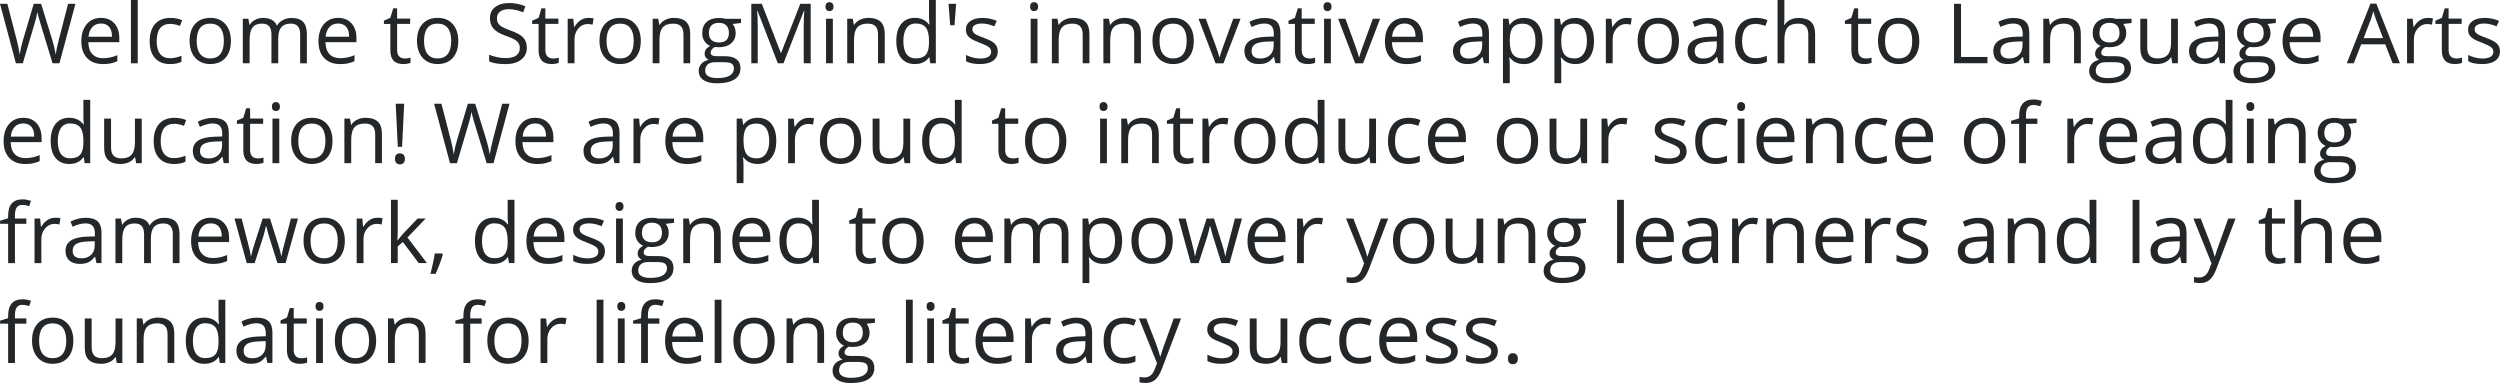 <?xml version="1.0" encoding="UTF-8"?><svg id="Layer_2" xmlns="http://www.w3.org/2000/svg" viewBox="0 0 630.54 96.6"><defs><style>.cls-1{fill:#24272a;stroke-width:0px;}</style></defs><g id="BG"><path class="cls-1" d="M14.99,15.96h-1.74l-3.05-10.04c-.15-.44-.31-1-.49-1.68-.18-.68-.27-1.08-.28-1.22-.15.9-.39,1.89-.72,2.96l-2.96,9.98h-1.74L0,.96h1.86l2.39,9.26c.33,1.3.57,2.48.72,3.53.19-1.25.46-2.47.83-3.67L8.51.96h1.86l2.84,9.2c.33,1.06.61,2.26.84,3.59.13-.97.38-2.15.74-3.55L17.17.96h1.86l-4.04,14.99Z"/><path class="cls-1" d="M25.93,16.16c-1.67,0-3-.51-3.97-1.52-.97-1.01-1.45-2.42-1.45-4.21s.45-3.25,1.35-4.32c.9-1.07,2.11-1.6,3.62-1.6,1.42,0,2.54.46,3.37,1.39.83.93,1.24,2.15,1.24,3.67v1.08h-7.81c.03,1.32.37,2.32,1.01,3s1.54,1.03,2.69,1.03c1.22,0,2.43-.25,3.62-.76v1.52c-.61.26-1.18.45-1.72.56-.54.11-1.19.17-1.96.17ZM25.47,5.94c-.91,0-1.64.29-2.18.88-.54.59-.86,1.4-.96,2.44h5.92c0-1.07-.24-1.9-.72-2.47-.48-.57-1.17-.86-2.07-.86Z"/><path class="cls-1" d="M34.74,15.96h-1.72V0h1.72v15.96Z"/><path class="cls-1" d="M42.91,16.16c-1.64,0-2.91-.5-3.81-1.5-.9-1-1.35-2.42-1.35-4.25s.46-3.33,1.37-4.36c.91-1.03,2.21-1.54,3.9-1.54.54,0,1.09.06,1.63.17.54.12.97.25,1.28.41l-.53,1.45c-.38-.15-.79-.28-1.24-.37-.45-.1-.84-.15-1.19-.15-2.3,0-3.45,1.46-3.45,4.37,0,1.38.28,2.44.84,3.18s1.39,1.11,2.5,1.11c.94,0,1.91-.2,2.91-.61v1.51c-.76.39-1.71.58-2.86.58Z"/><path class="cls-1" d="M58.24,10.33c0,1.83-.47,3.26-1.4,4.29-.93,1.03-2.22,1.54-3.86,1.54-1.01,0-1.91-.24-2.7-.71-.79-.47-1.39-1.15-1.82-2.03-.43-.88-.64-1.91-.64-3.1,0-1.83.46-3.26,1.39-4.28.92-1.02,2.21-1.53,3.85-1.53s2.84.52,3.78,1.57c.93,1.05,1.4,2.46,1.4,4.25ZM49.61,10.33c0,1.44.29,2.53.87,3.28s1.43,1.13,2.55,1.13,1.98-.37,2.56-1.12c.58-.75.87-1.84.87-3.29s-.29-2.51-.87-3.26c-.58-.74-1.44-1.11-2.58-1.11s-1.97.37-2.54,1.1c-.57.73-.86,1.82-.86,3.27Z"/><path class="cls-1" d="M75.7,15.96v-7.31c0-.9-.19-1.57-.58-2.02-.39-.45-.99-.67-1.8-.67-1.07,0-1.86.3-2.37.91s-.77,1.54-.77,2.81v6.28h-1.72v-7.31c0-.9-.19-1.57-.58-2.02-.39-.45-.99-.67-1.81-.67-1.08,0-1.86.32-2.36.96-.5.64-.75,1.69-.75,3.14v5.9h-1.72V4.72h1.4l.28,1.54h.08c.32-.55.78-.97,1.37-1.28.59-.31,1.25-.46,1.98-.46,1.77,0,2.93.64,3.47,1.91h.08c.34-.59.83-1.05,1.47-1.39s1.37-.51,2.19-.51c1.28,0,2.24.33,2.88.98.64.65.96,1.7.96,3.13v7.33h-1.72Z"/><path class="cls-1" d="M85.74,16.16c-1.67,0-3-.51-3.97-1.52-.97-1.01-1.45-2.42-1.45-4.21s.45-3.25,1.35-4.32c.9-1.07,2.11-1.6,3.62-1.6,1.42,0,2.54.46,3.37,1.39.83.93,1.24,2.15,1.24,3.67v1.08h-7.81c.03,1.32.37,2.32,1.01,3s1.54,1.03,2.69,1.03c1.22,0,2.43-.25,3.62-.76v1.52c-.61.26-1.18.45-1.72.56-.54.11-1.19.17-1.96.17ZM85.27,5.94c-.91,0-1.64.29-2.18.88-.54.59-.86,1.4-.96,2.44h5.92c0-1.07-.24-1.9-.72-2.47-.48-.57-1.17-.86-2.07-.86Z"/><path class="cls-1" d="M101.99,14.76c.3,0,.6-.02.88-.07.28-.04.51-.09.67-.14v1.3c-.19.09-.46.16-.82.22-.36.06-.69.09-.98.09-2.19,0-3.29-1.14-3.29-3.44v-6.69h-1.62v-.82l1.62-.71.72-2.4h.99v2.6h3.29v1.32h-3.29v6.61c0,.68.16,1.2.49,1.56.32.36.77.54,1.33.54Z"/><path class="cls-1" d="M115.59,10.33c0,1.83-.47,3.26-1.4,4.29-.93,1.03-2.22,1.54-3.86,1.54-1.01,0-1.91-.24-2.7-.71-.79-.47-1.39-1.15-1.82-2.03-.43-.88-.64-1.91-.64-3.1,0-1.83.46-3.26,1.39-4.28.92-1.02,2.21-1.53,3.85-1.53s2.84.52,3.78,1.57c.93,1.05,1.4,2.46,1.4,4.25ZM106.95,10.33c0,1.44.29,2.53.87,3.28s1.43,1.13,2.55,1.13,1.98-.37,2.56-1.12c.58-.75.87-1.84.87-3.29s-.29-2.51-.87-3.26c-.58-.74-1.44-1.11-2.58-1.11s-1.97.37-2.54,1.1c-.57.73-.86,1.82-.86,3.27Z"/><path class="cls-1" d="M132.88,11.97c0,1.32-.48,2.35-1.45,3.09-.96.74-2.27,1.11-3.93,1.11-1.79,0-3.17-.23-4.14-.69v-1.68c.62.26,1.3.47,2.03.62.73.15,1.45.23,2.17.23,1.17,0,2.05-.22,2.65-.66.59-.44.89-1.05.89-1.84,0-.52-.11-.95-.32-1.28-.21-.33-.56-.64-1.05-.92-.49-.28-1.24-.6-2.25-.95-1.41-.5-2.41-1.09-3.01-1.77-.6-.68-.9-1.58-.9-2.68,0-1.16.44-2.07,1.31-2.76.88-.68,2.03-1.03,3.47-1.03s2.88.27,4.15.82l-.55,1.52c-1.25-.52-2.46-.78-3.64-.78-.93,0-1.66.2-2.18.6s-.79.95-.79,1.65c0,.52.1.95.29,1.28.19.33.52.64.98.91.46.28,1.16.58,2.1.92,1.59.56,2.68,1.16,3.27,1.8s.89,1.48.89,2.5Z"/><path class="cls-1" d="M139.38,14.76c.3,0,.6-.02.88-.07.28-.04.51-.09.67-.14v1.3c-.19.09-.46.16-.82.22-.36.06-.69.09-.98.09-2.19,0-3.29-1.14-3.29-3.44v-6.69h-1.62v-.82l1.62-.71.72-2.4h.99v2.6h3.29v1.32h-3.29v6.61c0,.68.16,1.2.49,1.56.32.36.77.54,1.33.54Z"/><path class="cls-1" d="M148.36,4.51c.5,0,.95.04,1.35.12l-.24,1.58c-.47-.1-.88-.15-1.24-.15-.92,0-1.7.37-2.35,1.11s-.98,1.66-.98,2.76v6.03h-1.72V4.72h1.42l.2,2.08h.08c.42-.73.93-1.3,1.52-1.69s1.24-.59,1.95-.59Z"/><path class="cls-1" d="M161.62,10.33c0,1.83-.47,3.26-1.4,4.29-.93,1.03-2.22,1.54-3.86,1.54-1.01,0-1.91-.24-2.7-.71-.79-.47-1.39-1.15-1.82-2.03-.43-.88-.64-1.91-.64-3.1,0-1.83.46-3.26,1.39-4.28.92-1.02,2.21-1.53,3.85-1.53s2.84.52,3.78,1.57c.93,1.05,1.4,2.46,1.4,4.25ZM152.98,10.33c0,1.44.29,2.53.87,3.28s1.43,1.13,2.55,1.13,1.98-.37,2.56-1.12c.58-.75.87-1.84.87-3.29s-.29-2.51-.87-3.26c-.58-.74-1.44-1.11-2.58-1.11s-1.97.37-2.54,1.1c-.57.73-.86,1.82-.86,3.27Z"/><path class="cls-1" d="M172.38,15.96v-7.27c0-.92-.21-1.6-.63-2.05-.42-.45-1.08-.68-1.98-.68-1.19,0-2.05.32-2.61.95-.55.64-.83,1.69-.83,3.15v5.9h-1.72V4.72h1.4l.28,1.54h.08c.35-.55.84-.98,1.48-1.29.63-.3,1.34-.46,2.12-.46,1.36,0,2.39.33,3.08.98.69.65,1.03,1.7,1.03,3.13v7.33h-1.72Z"/><path class="cls-1" d="M186.9,4.72v1.08l-2.1.25c.19.24.37.55.52.94.15.39.23.82.23,1.31,0,1.1-.38,1.98-1.14,2.63s-1.8.98-3.12.98c-.34,0-.65-.03-.95-.08-.73.38-1.1.87-1.1,1.45,0,.31.13.54.38.68.25.15.69.22,1.31.22h2.01c1.23,0,2.17.26,2.83.77.66.51.99,1.26.99,2.24,0,1.24-.5,2.19-1.51,2.84-1.01.65-2.47.98-4.4.98-1.48,0-2.62-.27-3.43-.82-.8-.55-1.2-1.32-1.2-2.32,0-.68.22-1.28.66-1.77.44-.5,1.06-.84,1.86-1.01-.29-.13-.53-.33-.73-.6-.2-.27-.29-.59-.29-.95,0-.41.11-.77.33-1.08.22-.31.57-.6,1.04-.89-.59-.24-1.06-.65-1.43-1.22-.37-.57-.55-1.23-.55-1.97,0-1.23.37-2.18,1.12-2.85.74-.67,1.8-1,3.16-1,.59,0,1.13.07,1.6.21h3.92ZM177.86,17.84c0,.61.26,1.07.78,1.38.52.31,1.26.47,2.22.47,1.44,0,2.51-.21,3.2-.64.69-.43,1.04-1.01,1.04-1.74,0-.61-.19-1.03-.57-1.27-.38-.24-1.09-.35-2.14-.35h-2.06c-.78,0-1.39.18-1.82.55s-.65.9-.65,1.59ZM178.79,8.32c0,.79.22,1.38.67,1.78.45.4,1.07.61,1.87.61,1.67,0,2.51-.81,2.51-2.42s-.85-2.53-2.54-2.53c-.81,0-1.43.22-1.86.65-.43.43-.65,1.07-.65,1.92Z"/><path class="cls-1" d="M196.17,15.96l-5.13-13.29h-.08c.1,1.05.15,2.3.15,3.75v9.54h-1.62V.96h2.65l4.79,12.37h.08l4.83-12.37h2.63v14.99h-1.76V6.3c0-1.11.05-2.31.15-3.61h-.08l-5.17,13.27h-1.42Z"/><path class="cls-1" d="M208.2,1.67c0-.39.1-.68.29-.86.19-.18.43-.27.72-.27s.51.09.71.28c.2.18.3.47.3.85s-.1.67-.3.86c-.2.19-.44.28-.71.28-.29,0-.53-.09-.72-.28-.19-.19-.29-.47-.29-.86ZM210.06,15.96h-1.72V4.72h1.72v11.24Z"/><path class="cls-1" d="M221.45,15.96v-7.27c0-.92-.21-1.6-.63-2.05-.42-.45-1.08-.68-1.98-.68-1.19,0-2.05.32-2.61.95-.55.64-.83,1.69-.83,3.15v5.9h-1.72V4.72h1.4l.28,1.54h.08c.35-.55.84-.98,1.48-1.29.63-.3,1.34-.46,2.12-.46,1.36,0,2.39.33,3.08.98.69.65,1.03,1.7,1.03,3.13v7.33h-1.72Z"/><path class="cls-1" d="M234.41,14.45h-.09c-.79,1.14-1.98,1.71-3.56,1.71-1.48,0-2.64-.5-3.46-1.51-.82-1-1.24-2.43-1.24-4.29s.41-3.29,1.24-4.32,1.98-1.54,3.45-1.54,2.72.55,3.54,1.66h.13l-.07-.81-.04-.79V0h1.72v15.96h-1.4l-.23-1.51ZM230.97,14.73c1.17,0,2.02-.32,2.55-.95.53-.63.79-1.65.79-3.06v-.36c0-1.59-.27-2.73-.8-3.41-.53-.68-1.39-1.02-2.56-1.02-1.01,0-1.78.39-2.31,1.16-.53.78-.8,1.87-.8,3.29s.27,2.52.8,3.25,1.31,1.1,2.34,1.1Z"/><path class="cls-1" d="M241.15.96l-.41,5.41h-1.09l-.42-5.41h1.92Z"/><path class="cls-1" d="M251.66,12.89c0,1.05-.39,1.85-1.18,2.42-.79.57-1.89.85-3.31.85-1.5,0-2.67-.24-3.52-.71v-1.58c.54.27,1.13.49,1.75.65.62.16,1.23.24,1.8.24.9,0,1.59-.14,2.07-.43.48-.28.72-.72.72-1.3,0-.44-.19-.81-.57-1.12-.38-.31-1.13-.68-2.24-1.1-1.05-.39-1.8-.73-2.25-1.02-.44-.29-.78-.62-.99-.99-.22-.37-.33-.81-.33-1.32,0-.92.38-1.64,1.13-2.17.75-.53,1.78-.79,3.09-.79,1.22,0,2.41.25,3.58.74l-.61,1.38c-1.14-.46-2.17-.7-3.09-.7-.81,0-1.43.13-1.84.38s-.62.6-.62,1.05c0,.3.08.56.23.77.15.21.4.41.75.61s1.01.47,1.99.83c1.34.49,2.25.97,2.72,1.47s.71,1.11.71,1.86Z"/><path class="cls-1" d="M259.81,1.67c0-.39.1-.68.29-.86.19-.18.43-.27.72-.27s.51.09.71.28c.2.18.3.47.3.85s-.1.67-.3.86c-.2.19-.44.28-.71.28-.29,0-.53-.09-.72-.28-.19-.19-.29-.47-.29-.86ZM261.67,15.96h-1.72V4.72h1.72v11.24Z"/><path class="cls-1" d="M273.07,15.96v-7.27c0-.92-.21-1.6-.63-2.05-.42-.45-1.08-.68-1.98-.68-1.19,0-2.05.32-2.61.95-.55.64-.83,1.69-.83,3.15v5.9h-1.72V4.72h1.4l.28,1.54h.08c.35-.55.84-.98,1.48-1.29.63-.3,1.34-.46,2.12-.46,1.36,0,2.39.33,3.08.98.69.65,1.03,1.7,1.03,3.13v7.33h-1.72Z"/><path class="cls-1" d="M286.06,15.96v-7.27c0-.92-.21-1.6-.63-2.05-.42-.45-1.08-.68-1.98-.68-1.19,0-2.05.32-2.61.95-.55.64-.83,1.69-.83,3.15v5.9h-1.72V4.72h1.4l.28,1.54h.08c.35-.55.84-.98,1.48-1.29.63-.3,1.34-.46,2.12-.46,1.36,0,2.39.33,3.08.98.69.65,1.03,1.7,1.03,3.13v7.33h-1.72Z"/><path class="cls-1" d="M301.09,10.33c0,1.83-.47,3.26-1.4,4.29-.93,1.03-2.22,1.54-3.86,1.54-1.01,0-1.91-.24-2.7-.71-.79-.47-1.39-1.15-1.82-2.03-.43-.88-.64-1.91-.64-3.1,0-1.83.46-3.26,1.39-4.28.92-1.02,2.21-1.53,3.85-1.53s2.84.52,3.78,1.57c.93,1.05,1.4,2.46,1.4,4.25ZM292.45,10.33c0,1.44.29,2.53.87,3.28s1.43,1.13,2.55,1.13,1.98-.37,2.56-1.12c.58-.75.87-1.84.87-3.29s-.29-2.51-.87-3.26c-.58-.74-1.44-1.11-2.58-1.11s-1.97.37-2.54,1.1c-.57.73-.86,1.82-.86,3.27Z"/><path class="cls-1" d="M306.58,15.96l-4.3-11.24h1.84l2.44,6.67c.55,1.56.88,2.57.97,3.04h.08c.08-.36.32-1.11.72-2.25.4-1.14,1.31-3.62,2.71-7.45h1.84l-4.3,11.24h-2.01Z"/><path class="cls-1" d="M321.67,15.96l-.34-1.6h-.08c-.57.7-1.13,1.18-1.69,1.43-.56.25-1.26.37-2.1.37-1.12,0-2-.29-2.64-.86s-.96-1.39-.96-2.45c0-2.27,1.83-3.46,5.49-3.57l1.92-.06v-.7c0-.88-.19-1.53-.57-1.95-.38-.42-.99-.63-1.84-.63-.94,0-2.01.29-3.21.86l-.53-1.3c.56-.3,1.17-.54,1.84-.71.67-.17,1.33-.26,2-.26,1.35,0,2.35.3,3,.89.65.6.98,1.55.98,2.86v7.67h-1.27ZM317.8,14.76c1.07,0,1.91-.29,2.52-.87.61-.58.92-1.39.92-2.44v-1.02l-1.72.07c-1.36.05-2.35.26-2.95.63-.6.37-.9.95-.9,1.74,0,.62.19,1.08.56,1.4.38.32.9.48,1.58.48Z"/><path class="cls-1" d="M330.14,14.76c.3,0,.6-.02.88-.07.28-.04.51-.09.67-.14v1.3c-.19.09-.46.16-.82.22-.36.06-.69.09-.98.09-2.19,0-3.29-1.14-3.29-3.44v-6.69h-1.62v-.82l1.62-.71.72-2.4h.99v2.6h3.29v1.32h-3.29v6.61c0,.68.16,1.2.49,1.56.32.36.77.54,1.33.54Z"/><path class="cls-1" d="M333.81,1.67c0-.39.1-.68.29-.86.19-.18.43-.27.72-.27s.51.09.71.28c.2.18.3.47.3.85s-.1.67-.3.86c-.2.19-.44.28-.71.28-.29,0-.53-.09-.72-.28-.19-.19-.29-.47-.29-.86ZM335.67,15.96h-1.72V4.72h1.72v11.24Z"/><path class="cls-1" d="M341.79,15.96l-4.3-11.24h1.84l2.44,6.67c.55,1.56.88,2.57.97,3.04h.08c.08-.36.32-1.11.72-2.25.4-1.14,1.31-3.62,2.71-7.45h1.84l-4.3,11.24h-2.01Z"/><path class="cls-1" d="M354.71,16.16c-1.67,0-3-.51-3.96-1.52s-1.45-2.42-1.45-4.21.45-3.25,1.35-4.32c.9-1.07,2.11-1.6,3.62-1.6,1.42,0,2.54.46,3.37,1.39.83.93,1.24,2.15,1.24,3.67v1.08h-7.81c.04,1.32.37,2.32,1.01,3s1.54,1.03,2.69,1.03c1.22,0,2.43-.25,3.62-.76v1.52c-.61.26-1.18.45-1.72.56-.54.11-1.19.17-1.96.17ZM354.24,5.94c-.91,0-1.64.29-2.18.88-.54.59-.86,1.4-.96,2.44h5.92c0-1.07-.24-1.9-.72-2.47-.48-.57-1.17-.86-2.07-.86Z"/><path class="cls-1" d="M374.27,15.96l-.34-1.6h-.08c-.57.7-1.13,1.18-1.69,1.43-.56.25-1.26.37-2.1.37-1.12,0-2-.29-2.64-.86s-.96-1.39-.96-2.45c0-2.27,1.83-3.46,5.49-3.57l1.92-.06v-.7c0-.88-.19-1.53-.57-1.95-.38-.42-.99-.63-1.84-.63-.94,0-2.01.29-3.21.86l-.53-1.3c.56-.3,1.17-.54,1.84-.71.67-.17,1.33-.26,2-.26,1.35,0,2.35.3,3,.89.65.6.98,1.55.98,2.86v7.67h-1.27ZM370.39,14.76c1.07,0,1.91-.29,2.52-.87s.92-1.39.92-2.44v-1.02l-1.72.07c-1.36.05-2.35.26-2.95.63-.6.37-.91.95-.91,1.74,0,.62.19,1.08.56,1.4s.9.48,1.58.48Z"/><path class="cls-1" d="M384.35,16.16c-.74,0-1.41-.13-2.02-.41-.61-.27-1.12-.68-1.54-1.25h-.12c.08.66.12,1.28.12,1.87v4.62h-1.72V4.72h1.4l.24,1.54h.08c.44-.62.95-1.06,1.54-1.33s1.26-.41,2.02-.41c1.5,0,2.66.51,3.48,1.53.82,1.02,1.22,2.45,1.22,4.29s-.42,3.28-1.25,4.3c-.83,1.02-1.98,1.53-3.46,1.53ZM384.1,5.96c-1.16,0-2,.32-2.51.95s-.78,1.65-.8,3.04v.38c0,1.58.26,2.71.8,3.39.53.68,1.38,1.02,2.55,1.02.98,0,1.75-.39,2.3-1.18s.83-1.87.83-3.25-.28-2.48-.83-3.22c-.55-.75-1.34-1.12-2.34-1.12Z"/><path class="cls-1" d="M397.33,16.16c-.74,0-1.41-.13-2.02-.41-.61-.27-1.12-.68-1.54-1.25h-.12c.08.66.12,1.28.12,1.87v4.62h-1.72V4.72h1.4l.24,1.54h.08c.44-.62.95-1.06,1.54-1.33s1.26-.41,2.02-.41c1.5,0,2.66.51,3.48,1.53.82,1.02,1.22,2.45,1.22,4.29s-.42,3.28-1.25,4.3c-.83,1.02-1.98,1.53-3.46,1.53ZM397.08,5.96c-1.16,0-2,.32-2.51.95s-.78,1.65-.8,3.04v.38c0,1.58.26,2.71.8,3.39.53.68,1.38,1.02,2.55,1.02.98,0,1.75-.39,2.3-1.18s.83-1.87.83-3.25-.28-2.48-.83-3.22c-.55-.75-1.34-1.12-2.34-1.12Z"/><path class="cls-1" d="M410.2,4.51c.5,0,.95.04,1.35.12l-.24,1.58c-.47-.1-.88-.15-1.24-.15-.92,0-1.7.37-2.35,1.11s-.98,1.66-.98,2.76v6.03h-1.72V4.72h1.42l.2,2.08h.08c.42-.73.93-1.3,1.52-1.69s1.24-.59,1.96-.59Z"/><path class="cls-1" d="M423.46,10.33c0,1.83-.47,3.26-1.4,4.29-.93,1.03-2.22,1.54-3.86,1.54-1.01,0-1.91-.24-2.7-.71-.79-.47-1.39-1.15-1.82-2.03-.43-.88-.64-1.91-.64-3.1,0-1.83.46-3.26,1.39-4.28.92-1.02,2.21-1.53,3.85-1.53s2.84.52,3.78,1.57c.93,1.05,1.4,2.46,1.4,4.25ZM414.82,10.33c0,1.44.29,2.53.87,3.28s1.43,1.13,2.55,1.13,1.98-.37,2.56-1.12c.58-.75.87-1.84.87-3.29s-.29-2.51-.87-3.26c-.58-.74-1.44-1.11-2.58-1.11s-1.97.37-2.54,1.1c-.57.73-.86,1.82-.86,3.27Z"/><path class="cls-1" d="M433.43,15.96l-.34-1.6h-.08c-.57.7-1.13,1.18-1.69,1.43-.56.25-1.26.37-2.1.37-1.12,0-2-.29-2.64-.86s-.96-1.39-.96-2.45c0-2.27,1.83-3.46,5.49-3.57l1.92-.06v-.7c0-.88-.19-1.53-.57-1.95-.38-.42-.99-.63-1.83-.63-.94,0-2.01.29-3.21.86l-.53-1.3c.56-.3,1.17-.54,1.83-.71s1.33-.26,2-.26c1.35,0,2.35.3,3,.89.65.6.98,1.55.98,2.86v7.67h-1.27ZM429.56,14.76c1.07,0,1.91-.29,2.52-.87.61-.58.92-1.39.92-2.44v-1.02l-1.72.07c-1.37.05-2.35.26-2.95.63-.6.37-.9.95-.9,1.74,0,.62.19,1.08.56,1.4.38.32.9.48,1.58.48Z"/><path class="cls-1" d="M442.77,16.16c-1.64,0-2.91-.5-3.81-1.5-.9-1-1.35-2.42-1.35-4.25s.46-3.33,1.37-4.36,2.21-1.54,3.9-1.54c.54,0,1.09.06,1.63.17.54.12.97.25,1.28.41l-.53,1.45c-.38-.15-.79-.28-1.24-.37-.45-.1-.84-.15-1.19-.15-2.3,0-3.45,1.46-3.45,4.37,0,1.38.28,2.44.84,3.18.56.74,1.39,1.11,2.5,1.11.94,0,1.91-.2,2.91-.61v1.51c-.76.39-1.71.58-2.86.58Z"/><path class="cls-1" d="M456.08,15.96v-7.27c0-.92-.21-1.6-.63-2.05s-1.08-.68-1.97-.68c-1.19,0-2.06.32-2.61.96-.55.64-.82,1.7-.82,3.16v5.88h-1.72V0h1.72v4.83c0,.58-.03,1.06-.08,1.45h.1c.34-.54.82-.97,1.44-1.28.62-.31,1.33-.47,2.13-.47,1.39,0,2.42.33,3.12.98.69.65,1.04,1.69,1.04,3.11v7.33h-1.72Z"/><path class="cls-1" d="M470.48,14.76c.3,0,.6-.02.88-.07.28-.04.51-.09.67-.14v1.3c-.19.09-.46.16-.82.22-.36.06-.69.09-.98.09-2.19,0-3.29-1.14-3.29-3.44v-6.69h-1.62v-.82l1.62-.71.72-2.4h.99v2.6h3.29v1.32h-3.29v6.61c0,.68.16,1.2.49,1.56.32.36.77.54,1.33.54Z"/><path class="cls-1" d="M484.08,10.33c0,1.83-.46,3.26-1.4,4.29-.93,1.03-2.22,1.54-3.86,1.54-1.01,0-1.91-.24-2.7-.71-.79-.47-1.39-1.15-1.82-2.03-.43-.88-.64-1.91-.64-3.1,0-1.83.46-3.26,1.39-4.28.92-1.02,2.21-1.53,3.85-1.53s2.84.52,3.78,1.57c.93,1.05,1.4,2.46,1.4,4.25ZM475.44,10.33c0,1.44.29,2.53.87,3.28s1.43,1.13,2.55,1.13,1.98-.37,2.56-1.12c.58-.75.87-1.84.87-3.29s-.29-2.51-.87-3.26c-.58-.74-1.44-1.11-2.58-1.11s-1.97.37-2.54,1.1-.86,1.82-.86,3.27Z"/><path class="cls-1" d="M492.84,15.96V.96h1.76v13.41h6.67v1.58h-8.43Z"/><path class="cls-1" d="M510.55,15.96l-.34-1.6h-.08c-.57.7-1.13,1.18-1.69,1.43-.56.25-1.26.37-2.1.37-1.12,0-2-.29-2.64-.86s-.96-1.39-.96-2.45c0-2.27,1.83-3.46,5.49-3.57l1.92-.06v-.7c0-.88-.19-1.53-.57-1.95-.38-.42-.99-.63-1.83-.63-.94,0-2.01.29-3.21.86l-.53-1.3c.56-.3,1.17-.54,1.83-.71s1.33-.26,2-.26c1.35,0,2.35.3,3,.89.65.6.98,1.55.98,2.86v7.67h-1.27ZM506.67,14.76c1.07,0,1.91-.29,2.52-.87.61-.58.92-1.39.92-2.44v-1.02l-1.72.07c-1.37.05-2.35.26-2.95.63-.6.37-.9.95-.9,1.74,0,.62.19,1.08.56,1.4.38.32.9.48,1.58.48Z"/><path class="cls-1" d="M523.11,15.96v-7.27c0-.92-.21-1.6-.63-2.05s-1.08-.68-1.97-.68c-1.19,0-2.05.32-2.61.95-.55.64-.83,1.69-.83,3.15v5.9h-1.72V4.72h1.4l.28,1.54h.08c.35-.55.84-.98,1.48-1.29.63-.3,1.34-.46,2.12-.46,1.36,0,2.39.33,3.08.98.69.65,1.03,1.7,1.03,3.13v7.33h-1.72Z"/><path class="cls-1" d="M537.62,4.72v1.08l-2.1.25c.19.24.37.55.52.94.15.39.23.82.23,1.31,0,1.1-.38,1.98-1.14,2.63-.76.66-1.8.98-3.12.98-.34,0-.66-.03-.95-.08-.73.38-1.1.87-1.1,1.45,0,.31.13.54.38.68.25.15.69.22,1.31.22h2.01c1.23,0,2.17.26,2.83.77.66.51.99,1.26.99,2.24,0,1.24-.5,2.19-1.51,2.84-1.01.65-2.47.98-4.41.98-1.48,0-2.62-.27-3.43-.82-.8-.55-1.21-1.32-1.21-2.32,0-.68.22-1.28.66-1.77.44-.5,1.06-.84,1.86-1.01-.29-.13-.53-.33-.73-.6s-.29-.59-.29-.95c0-.41.11-.77.33-1.08.22-.31.57-.6,1.04-.89-.59-.24-1.06-.65-1.43-1.22s-.55-1.23-.55-1.97c0-1.23.37-2.18,1.12-2.85.74-.67,1.8-1,3.16-1,.59,0,1.13.07,1.6.21h3.92ZM528.59,17.84c0,.61.26,1.07.78,1.38.52.31,1.26.47,2.22.47,1.44,0,2.51-.21,3.2-.64.69-.43,1.04-1.01,1.04-1.74,0-.61-.19-1.03-.57-1.27-.38-.24-1.09-.35-2.14-.35h-2.06c-.78,0-1.39.18-1.82.55-.43.37-.65.9-.65,1.59ZM529.52,8.32c0,.79.22,1.38.67,1.78.45.4,1.07.61,1.87.61,1.67,0,2.51-.81,2.51-2.42s-.85-2.53-2.54-2.53c-.81,0-1.43.22-1.86.65s-.65,1.07-.65,1.92Z"/><path class="cls-1" d="M541.56,4.72v7.29c0,.92.21,1.6.63,2.05.42.45,1.08.68,1.97.68,1.19,0,2.05-.32,2.6-.96s.82-1.69.82-3.15v-5.91h1.72v11.24h-1.42l-.25-1.51h-.09c-.35.55-.84.98-1.46,1.27-.62.29-1.34.44-2.13.44-1.38,0-2.41-.32-3.1-.97-.69-.65-1.03-1.69-1.03-3.12v-7.35h1.74Z"/><path class="cls-1" d="M559.92,15.96l-.34-1.6h-.08c-.57.7-1.13,1.18-1.69,1.43-.56.25-1.26.37-2.1.37-1.12,0-2-.29-2.64-.86s-.96-1.39-.96-2.45c0-2.27,1.83-3.46,5.49-3.57l1.92-.06v-.7c0-.88-.19-1.53-.57-1.95-.38-.42-.99-.63-1.83-.63-.94,0-2.01.29-3.21.86l-.53-1.3c.56-.3,1.17-.54,1.83-.71s1.33-.26,2-.26c1.35,0,2.35.3,3,.89.65.6.98,1.55.98,2.86v7.67h-1.27ZM556.04,14.76c1.07,0,1.91-.29,2.52-.87.61-.58.92-1.39.92-2.44v-1.02l-1.72.07c-1.37.05-2.35.26-2.95.63-.6.37-.9.95-.9,1.74,0,.62.19,1.08.56,1.4.38.32.9.48,1.58.48Z"/><path class="cls-1" d="M574,4.72v1.08l-2.1.25c.19.24.37.55.52.94.15.39.23.82.23,1.31,0,1.1-.38,1.98-1.14,2.63-.76.66-1.8.98-3.12.98-.34,0-.65-.03-.95-.08-.73.38-1.1.87-1.1,1.45,0,.31.13.54.38.68.25.15.69.22,1.31.22h2.01c1.23,0,2.17.26,2.83.77.66.51.99,1.26.99,2.24,0,1.24-.5,2.19-1.51,2.84-1.01.65-2.47.98-4.4.98-1.48,0-2.62-.27-3.43-.82s-1.2-1.32-1.2-2.32c0-.68.22-1.28.66-1.77.44-.5,1.06-.84,1.86-1.01-.29-.13-.53-.33-.73-.6-.2-.27-.29-.59-.29-.95,0-.41.11-.77.33-1.08.22-.31.57-.6,1.04-.89-.59-.24-1.06-.65-1.43-1.22-.37-.57-.55-1.23-.55-1.97,0-1.23.37-2.18,1.12-2.85.74-.67,1.8-1,3.16-1,.59,0,1.13.07,1.6.21h3.92ZM564.96,17.84c0,.61.26,1.07.78,1.38.52.31,1.26.47,2.22.47,1.44,0,2.51-.21,3.2-.64.69-.43,1.04-1.01,1.04-1.74,0-.61-.19-1.03-.57-1.27-.38-.24-1.09-.35-2.14-.35h-2.06c-.78,0-1.39.18-1.82.55-.43.37-.65.9-.65,1.59ZM565.89,8.32c0,.79.22,1.38.67,1.78.45.4,1.07.61,1.87.61,1.67,0,2.51-.81,2.51-2.42s-.85-2.53-2.54-2.53c-.81,0-1.43.22-1.86.65-.43.43-.65,1.07-.65,1.92Z"/><path class="cls-1" d="M581.11,16.16c-1.67,0-3-.51-3.96-1.52s-1.45-2.42-1.45-4.21.45-3.25,1.35-4.32,2.11-1.6,3.62-1.6c1.42,0,2.54.46,3.37,1.39.83.93,1.24,2.15,1.24,3.67v1.08h-7.81c.04,1.32.37,2.32,1.01,3s1.54,1.03,2.69,1.03c1.22,0,2.43-.25,3.62-.76v1.52c-.61.26-1.18.45-1.72.56-.54.11-1.19.17-1.96.17ZM580.65,5.94c-.91,0-1.64.29-2.18.88-.54.59-.86,1.4-.96,2.44h5.92c0-1.07-.24-1.9-.72-2.47-.48-.57-1.17-.86-2.07-.86Z"/><path class="cls-1" d="M603.47,15.96l-1.88-4.77h-6.06l-1.86,4.77h-1.78l5.98-15.05h1.48l5.95,15.05h-1.82ZM601.04,9.62l-1.76-4.65c-.23-.59-.46-1.31-.7-2.16-.15.66-.37,1.38-.65,2.16l-1.78,4.65h4.89Z"/><path class="cls-1" d="M612.28,4.51c.5,0,.96.04,1.35.12l-.24,1.58c-.47-.1-.88-.15-1.24-.15-.92,0-1.7.37-2.35,1.11s-.98,1.66-.98,2.76v6.03h-1.72V4.72h1.42l.2,2.08h.08c.42-.73.93-1.3,1.52-1.69s1.24-.59,1.95-.59Z"/><path class="cls-1" d="M619.41,14.76c.3,0,.6-.02.88-.07.28-.04.51-.09.67-.14v1.3c-.19.09-.46.16-.82.22-.36.06-.69.09-.98.09-2.19,0-3.29-1.14-3.29-3.44v-6.69h-1.62v-.82l1.62-.71.72-2.4h.99v2.6h3.29v1.32h-3.29v6.61c0,.68.16,1.2.49,1.56.32.36.77.54,1.33.54Z"/><path class="cls-1" d="M630.54,12.89c0,1.05-.39,1.85-1.18,2.42-.79.57-1.89.85-3.31.85-1.5,0-2.67-.24-3.52-.71v-1.58c.54.27,1.13.49,1.75.65.62.16,1.23.24,1.8.24.9,0,1.58-.14,2.07-.43.48-.28.72-.72.72-1.3,0-.44-.19-.81-.57-1.12-.38-.31-1.13-.68-2.24-1.1-1.05-.39-1.8-.73-2.25-1.02-.44-.29-.78-.62-.99-.99-.22-.37-.33-.81-.33-1.32,0-.92.38-1.64,1.13-2.17.75-.53,1.78-.79,3.09-.79,1.22,0,2.41.25,3.58.74l-.61,1.38c-1.14-.46-2.17-.7-3.09-.7-.81,0-1.43.13-1.84.38-.41.25-.62.6-.62,1.05,0,.3.08.56.23.77.16.21.41.41.75.61s1.01.47,1.99.83c1.34.49,2.25.97,2.72,1.47.47.49.71,1.11.71,1.86Z"/><path class="cls-1" d="M6.33,41.36c-1.67,0-3-.51-3.97-1.52-.97-1.01-1.45-2.42-1.45-4.21s.45-3.25,1.35-4.32c.9-1.07,2.11-1.6,3.62-1.6,1.42,0,2.54.46,3.37,1.39.83.93,1.24,2.15,1.24,3.67v1.08H2.69c.03,1.32.37,2.32,1.01,3s1.54,1.03,2.69,1.03c1.22,0,2.43-.25,3.62-.76v1.52c-.61.26-1.18.45-1.72.56-.54.11-1.19.17-1.96.17ZM5.86,31.14c-.91,0-1.64.29-2.18.88-.54.59-.86,1.4-.96,2.44h5.92c0-1.07-.24-1.9-.72-2.47-.48-.57-1.17-.86-2.07-.86Z"/><path class="cls-1" d="M21.13,39.65h-.09c-.79,1.14-1.98,1.71-3.56,1.71-1.48,0-2.64-.5-3.46-1.51-.82-1-1.24-2.43-1.24-4.29s.41-3.29,1.24-4.32,1.98-1.54,3.45-1.54,2.72.55,3.54,1.66h.13l-.07-.81-.04-.79v-4.57h1.72v15.96h-1.4l-.23-1.51ZM17.7,39.93c1.17,0,2.02-.32,2.55-.95.53-.63.79-1.65.79-3.06v-.36c0-1.59-.27-2.73-.8-3.41-.53-.68-1.39-1.02-2.56-1.02-1.01,0-1.78.39-2.31,1.16-.53.78-.8,1.87-.8,3.29s.27,2.52.8,3.25,1.31,1.1,2.34,1.1Z"/><path class="cls-1" d="M28.01,29.92v7.29c0,.92.21,1.6.63,2.05s1.08.68,1.97.68c1.19,0,2.05-.32,2.6-.96s.82-1.69.82-3.15v-5.91h1.72v11.24h-1.42l-.25-1.51h-.09c-.35.55-.84.98-1.46,1.27-.62.29-1.34.44-2.13.44-1.38,0-2.41-.32-3.1-.97-.69-.65-1.03-1.69-1.03-3.12v-7.35h1.74Z"/><path class="cls-1" d="M43.92,41.36c-1.64,0-2.91-.5-3.81-1.5-.9-1-1.35-2.42-1.35-4.25s.46-3.33,1.37-4.36c.91-1.03,2.21-1.54,3.9-1.54.54,0,1.09.06,1.63.17.54.12.97.25,1.28.41l-.53,1.45c-.38-.15-.79-.28-1.24-.37-.45-.1-.84-.15-1.19-.15-2.3,0-3.45,1.46-3.45,4.37,0,1.38.28,2.44.84,3.18s1.39,1.11,2.5,1.11c.94,0,1.91-.2,2.91-.61v1.51c-.76.39-1.71.58-2.86.58Z"/><path class="cls-1" d="M56.44,41.16l-.34-1.6h-.08c-.57.7-1.13,1.18-1.69,1.43-.56.25-1.26.37-2.1.37-1.12,0-2-.29-2.64-.86s-.96-1.39-.96-2.45c0-2.27,1.83-3.46,5.49-3.57l1.92-.06v-.7c0-.88-.19-1.53-.57-1.95-.38-.42-.99-.63-1.84-.63-.94,0-2.01.29-3.21.86l-.53-1.3c.56-.3,1.17-.54,1.84-.71.67-.17,1.33-.26,2-.26,1.35,0,2.35.3,3,.89.65.6.98,1.55.98,2.86v7.67h-1.27ZM52.57,39.96c1.07,0,1.91-.29,2.52-.87.61-.58.92-1.39.92-2.44v-1.02l-1.72.07c-1.36.05-2.35.26-2.95.63-.6.37-.9.95-.9,1.74,0,.62.19,1.08.56,1.4.38.32.9.48,1.58.48Z"/><path class="cls-1" d="M64.91,39.96c.3,0,.6-.02.88-.07.28-.04.51-.09.67-.14v1.3c-.19.09-.46.16-.82.22-.36.06-.69.09-.98.09-2.19,0-3.29-1.14-3.29-3.44v-6.69h-1.62v-.82l1.62-.71.72-2.4h.99v2.6h3.29v1.32h-3.29v6.61c0,.68.16,1.2.49,1.56.32.36.77.54,1.33.54Z"/><path class="cls-1" d="M68.58,26.87c0-.39.1-.68.29-.86.19-.18.43-.27.72-.27s.51.09.71.28c.2.18.3.47.3.85s-.1.67-.3.86c-.2.19-.44.28-.71.28-.29,0-.53-.09-.72-.28-.19-.19-.29-.47-.29-.86ZM70.44,41.16h-1.72v-11.24h1.72v11.24Z"/><path class="cls-1" d="M83.86,35.53c0,1.83-.47,3.26-1.4,4.29-.93,1.03-2.22,1.54-3.86,1.54-1.01,0-1.91-.24-2.7-.71-.79-.47-1.39-1.15-1.82-2.03-.43-.88-.64-1.91-.64-3.1,0-1.83.46-3.26,1.39-4.28.92-1.02,2.21-1.53,3.85-1.53s2.84.52,3.78,1.57c.93,1.05,1.4,2.46,1.4,4.25ZM75.23,35.53c0,1.44.29,2.53.87,3.28s1.43,1.13,2.55,1.13,1.98-.37,2.56-1.12c.58-.75.87-1.84.87-3.29s-.29-2.51-.87-3.26c-.58-.74-1.44-1.11-2.58-1.11s-1.97.37-2.54,1.1c-.57.73-.86,1.82-.86,3.27Z"/><path class="cls-1" d="M94.63,41.16v-7.27c0-.92-.21-1.6-.63-2.05-.42-.45-1.08-.68-1.98-.68-1.19,0-2.05.32-2.61.95-.55.64-.83,1.69-.83,3.15v5.9h-1.72v-11.24h1.4l.28,1.54h.08c.35-.55.84-.98,1.48-1.29.63-.3,1.34-.46,2.12-.46,1.36,0,2.39.33,3.08.98.69.65,1.03,1.7,1.03,3.13v7.33h-1.72Z"/><path class="cls-1" d="M99.62,40.07c0-.93.41-1.39,1.24-1.39.4,0,.71.12.93.36.22.24.33.58.33,1.04s-.11.78-.33,1.02c-.22.24-.53.36-.92.36-.36,0-.66-.11-.89-.32-.23-.22-.35-.57-.35-1.06ZM101.42,37.02h-1.09l-.53-10.86h2.14l-.53,10.86Z"/><path class="cls-1" d="M124.48,41.16h-1.74l-3.05-10.04c-.15-.44-.31-1-.49-1.68-.18-.68-.27-1.08-.28-1.22-.15.9-.39,1.89-.72,2.96l-2.96,9.98h-1.74l-4.02-14.99h1.86l2.39,9.26c.33,1.3.57,2.48.72,3.53.19-1.25.46-2.47.83-3.67l2.71-9.12h1.86l2.84,9.2c.33,1.06.61,2.26.84,3.59.13-.97.38-2.15.74-3.55l2.38-9.24h1.86l-4.04,14.99Z"/><path class="cls-1" d="M135.42,41.36c-1.67,0-3-.51-3.97-1.52-.97-1.01-1.45-2.42-1.45-4.21s.45-3.25,1.35-4.32c.9-1.07,2.11-1.6,3.62-1.6,1.42,0,2.54.46,3.37,1.39.83.93,1.24,2.15,1.24,3.67v1.08h-7.81c.03,1.32.37,2.32,1.01,3s1.54,1.03,2.69,1.03c1.22,0,2.43-.25,3.62-.76v1.52c-.61.26-1.18.45-1.72.56-.54.11-1.19.17-1.96.17ZM134.95,31.14c-.91,0-1.64.29-2.18.88-.54.59-.86,1.4-.96,2.44h5.92c0-1.07-.24-1.9-.72-2.47-.48-.57-1.17-.86-2.07-.86Z"/><path class="cls-1" d="M154.98,41.16l-.34-1.6h-.08c-.57.7-1.13,1.18-1.69,1.43-.56.25-1.26.37-2.1.37-1.12,0-2-.29-2.64-.86s-.96-1.39-.96-2.45c0-2.27,1.83-3.46,5.49-3.57l1.92-.06v-.7c0-.88-.19-1.53-.57-1.95-.38-.42-.99-.63-1.84-.63-.94,0-2.01.29-3.21.86l-.53-1.3c.56-.3,1.17-.54,1.84-.71.67-.17,1.33-.26,2-.26,1.35,0,2.35.3,3,.89.65.6.98,1.55.98,2.86v7.67h-1.27ZM151.1,39.96c1.07,0,1.91-.29,2.52-.87.61-.58.92-1.39.92-2.44v-1.02l-1.72.07c-1.36.05-2.35.26-2.95.63-.6.37-.9.95-.9,1.74,0,.62.19,1.08.56,1.4.38.32.9.48,1.58.48Z"/><path class="cls-1" d="M164.96,29.71c.5,0,.95.04,1.35.12l-.24,1.58c-.47-.1-.88-.15-1.24-.15-.92,0-1.7.37-2.35,1.11s-.98,1.66-.98,2.76v6.03h-1.72v-11.24h1.42l.2,2.08h.08c.42-.73.93-1.3,1.52-1.69s1.24-.59,1.95-.59Z"/><path class="cls-1" d="M173.22,41.36c-1.67,0-3-.51-3.97-1.52-.97-1.01-1.45-2.42-1.45-4.21s.45-3.25,1.35-4.32c.9-1.07,2.11-1.6,3.62-1.6,1.42,0,2.54.46,3.37,1.39.83.93,1.24,2.15,1.24,3.67v1.08h-7.81c.03,1.32.37,2.32,1.01,3s1.54,1.03,2.69,1.03c1.22,0,2.43-.25,3.62-.76v1.52c-.61.26-1.18.45-1.72.56-.54.11-1.19.17-1.96.17ZM172.75,31.14c-.91,0-1.64.29-2.18.88-.54.59-.86,1.4-.96,2.44h5.92c0-1.07-.24-1.9-.72-2.47-.48-.57-1.17-.86-2.07-.86Z"/><path class="cls-1" d="M191.08,41.36c-.74,0-1.41-.13-2.02-.41-.61-.27-1.12-.68-1.54-1.25h-.12c.08.66.12,1.28.12,1.87v4.62h-1.72v-16.28h1.4l.24,1.54h.08c.44-.62.95-1.06,1.54-1.33s1.26-.41,2.02-.41c1.5,0,2.66.51,3.48,1.53.82,1.02,1.23,2.45,1.23,4.29s-.42,3.28-1.25,4.3c-.83,1.02-1.98,1.53-3.46,1.53ZM190.84,31.16c-1.16,0-2,.32-2.51.95-.52.64-.78,1.65-.8,3.04v.38c0,1.58.27,2.71.8,3.39.53.68,1.38,1.02,2.55,1.02.98,0,1.75-.39,2.3-1.18s.83-1.87.83-3.25-.28-2.48-.83-3.22c-.55-.75-1.34-1.12-2.34-1.12Z"/><path class="cls-1" d="M203.96,29.71c.5,0,.95.04,1.35.12l-.24,1.58c-.47-.1-.88-.15-1.24-.15-.92,0-1.7.37-2.35,1.11s-.98,1.66-.98,2.76v6.03h-1.72v-11.24h1.42l.2,2.08h.08c.42-.73.93-1.3,1.52-1.69s1.24-.59,1.95-.59Z"/><path class="cls-1" d="M217.21,35.53c0,1.83-.47,3.26-1.4,4.29-.93,1.03-2.22,1.54-3.86,1.54-1.01,0-1.91-.24-2.7-.71-.79-.47-1.39-1.15-1.82-2.03-.43-.88-.64-1.91-.64-3.1,0-1.83.46-3.26,1.39-4.28.92-1.02,2.21-1.53,3.85-1.53s2.84.52,3.78,1.57c.93,1.05,1.4,2.46,1.4,4.25ZM208.58,35.53c0,1.44.29,2.53.87,3.28s1.43,1.13,2.55,1.13,1.98-.37,2.56-1.12c.58-.75.87-1.84.87-3.29s-.29-2.51-.87-3.26c-.58-.74-1.44-1.11-2.58-1.11s-1.97.37-2.54,1.1c-.57.73-.86,1.82-.86,3.27Z"/><path class="cls-1" d="M221.83,29.92v7.29c0,.92.21,1.6.63,2.05s1.08.68,1.97.68c1.19,0,2.05-.32,2.6-.96s.82-1.69.82-3.15v-5.91h1.72v11.24h-1.42l-.25-1.51h-.09c-.35.55-.84.98-1.46,1.27-.62.29-1.34.44-2.13.44-1.38,0-2.41-.32-3.1-.97-.69-.65-1.03-1.69-1.03-3.12v-7.35h1.74Z"/><path class="cls-1" d="M240.93,39.65h-.09c-.79,1.14-1.98,1.71-3.56,1.71-1.48,0-2.64-.5-3.46-1.51-.82-1-1.24-2.43-1.24-4.29s.41-3.29,1.24-4.32,1.98-1.54,3.45-1.54,2.72.55,3.54,1.66h.13l-.07-.81-.04-.79v-4.57h1.72v15.96h-1.4l-.23-1.51ZM237.5,39.93c1.17,0,2.02-.32,2.55-.95.53-.63.79-1.65.79-3.06v-.36c0-1.59-.27-2.73-.8-3.41-.53-.68-1.39-1.02-2.56-1.02-1.01,0-1.78.39-2.31,1.16-.53.78-.8,1.87-.8,3.29s.27,2.52.8,3.25,1.31,1.1,2.34,1.1Z"/><path class="cls-1" d="M255.35,39.96c.3,0,.6-.02.88-.07.28-.04.51-.09.67-.14v1.3c-.19.09-.46.16-.82.22-.36.06-.69.09-.98.09-2.19,0-3.29-1.14-3.29-3.44v-6.69h-1.62v-.82l1.62-.71.72-2.4h.99v2.6h3.29v1.32h-3.29v6.61c0,.68.16,1.2.49,1.56.32.36.77.54,1.33.54Z"/><path class="cls-1" d="M268.95,35.53c0,1.83-.47,3.26-1.4,4.29-.93,1.03-2.22,1.54-3.86,1.54-1.01,0-1.91-.24-2.7-.71-.79-.47-1.39-1.15-1.82-2.03-.43-.88-.64-1.91-.64-3.1,0-1.83.46-3.26,1.39-4.28.92-1.02,2.21-1.53,3.85-1.53s2.84.52,3.78,1.57c.93,1.05,1.4,2.46,1.4,4.25ZM260.32,35.53c0,1.44.29,2.53.87,3.28s1.43,1.13,2.55,1.13,1.98-.37,2.56-1.12c.58-.75.87-1.84.87-3.29s-.29-2.51-.87-3.26c-.58-.74-1.44-1.11-2.58-1.11s-1.97.37-2.54,1.1c-.57.73-.86,1.82-.86,3.27Z"/><path class="cls-1" d="M277.32,26.87c0-.39.1-.68.29-.86.19-.18.43-.27.72-.27s.51.09.71.28c.2.18.3.47.3.85s-.1.67-.3.86c-.2.19-.44.28-.71.28-.29,0-.53-.09-.72-.28-.19-.19-.29-.47-.29-.86ZM279.18,41.16h-1.72v-11.24h1.72v11.24Z"/><path class="cls-1" d="M290.57,41.16v-7.27c0-.92-.21-1.6-.63-2.05-.42-.45-1.08-.68-1.98-.68-1.19,0-2.05.32-2.61.95-.55.64-.83,1.69-.83,3.15v5.9h-1.72v-11.24h1.4l.28,1.54h.08c.35-.55.84-.98,1.48-1.29.63-.3,1.34-.46,2.12-.46,1.36,0,2.39.33,3.08.98.69.65,1.03,1.7,1.03,3.13v7.33h-1.72Z"/><path class="cls-1" d="M299.47,39.96c.3,0,.6-.02.88-.07.28-.04.51-.09.67-.14v1.3c-.19.09-.46.16-.82.22-.36.06-.69.09-.98.09-2.19,0-3.29-1.14-3.29-3.44v-6.69h-1.62v-.82l1.62-.71.72-2.4h.99v2.6h3.29v1.32h-3.29v6.61c0,.68.16,1.2.49,1.56.32.36.77.54,1.33.54Z"/><path class="cls-1" d="M308.46,29.71c.5,0,.95.04,1.35.12l-.24,1.58c-.47-.1-.88-.15-1.24-.15-.92,0-1.7.37-2.35,1.11s-.98,1.66-.98,2.76v6.03h-1.72v-11.24h1.42l.2,2.08h.08c.42-.73.93-1.3,1.52-1.69s1.24-.59,1.95-.59Z"/><path class="cls-1" d="M321.71,35.53c0,1.83-.47,3.26-1.4,4.29-.93,1.03-2.22,1.54-3.86,1.54-1.01,0-1.91-.24-2.7-.71-.79-.47-1.39-1.15-1.82-2.03-.43-.88-.64-1.91-.64-3.1,0-1.83.46-3.26,1.39-4.28.92-1.02,2.21-1.53,3.85-1.53s2.84.52,3.78,1.57c.93,1.05,1.4,2.46,1.4,4.25ZM313.08,35.53c0,1.44.29,2.53.87,3.28s1.43,1.13,2.55,1.13,1.98-.37,2.56-1.12c.58-.75.87-1.84.87-3.29s-.29-2.51-.87-3.26c-.58-.74-1.44-1.11-2.58-1.11s-1.97.37-2.54,1.1c-.57.73-.86,1.82-.86,3.27Z"/><path class="cls-1" d="M332.44,39.65h-.09c-.79,1.14-1.98,1.71-3.56,1.71-1.48,0-2.64-.5-3.46-1.51-.82-1-1.24-2.43-1.24-4.29s.41-3.29,1.24-4.32,1.98-1.54,3.45-1.54,2.72.55,3.54,1.66h.13l-.07-.81-.04-.79v-4.57h1.72v15.96h-1.4l-.23-1.51ZM329,39.93c1.17,0,2.02-.32,2.55-.95.53-.63.79-1.65.79-3.06v-.36c0-1.59-.27-2.73-.8-3.41-.53-.68-1.39-1.02-2.56-1.02-1.01,0-1.78.39-2.31,1.16-.53.78-.8,1.87-.8,3.29s.27,2.52.8,3.25,1.31,1.1,2.34,1.1Z"/><path class="cls-1" d="M339.31,29.92v7.29c0,.92.21,1.6.63,2.05s1.08.68,1.97.68c1.19,0,2.05-.32,2.6-.96s.82-1.69.82-3.15v-5.91h1.72v11.24h-1.42l-.25-1.51h-.09c-.35.55-.84.98-1.46,1.27-.62.29-1.34.44-2.13.44-1.38,0-2.41-.32-3.1-.97-.69-.65-1.03-1.69-1.03-3.12v-7.35h1.74Z"/><path class="cls-1" d="M355.23,41.36c-1.64,0-2.91-.5-3.81-1.5-.9-1-1.35-2.42-1.35-4.25s.46-3.33,1.37-4.36,2.21-1.54,3.9-1.54c.54,0,1.09.06,1.63.17.54.12.97.25,1.28.41l-.53,1.45c-.38-.15-.79-.28-1.24-.37-.45-.1-.84-.15-1.19-.15-2.3,0-3.45,1.46-3.45,4.37,0,1.38.28,2.44.84,3.18.56.74,1.39,1.11,2.5,1.11.94,0,1.91-.2,2.91-.61v1.51c-.76.39-1.71.58-2.86.58Z"/><path class="cls-1" d="M365.56,41.36c-1.67,0-3-.51-3.96-1.52s-1.45-2.42-1.45-4.21.45-3.25,1.35-4.32,2.11-1.6,3.62-1.6c1.42,0,2.54.46,3.37,1.39.83.93,1.24,2.15,1.24,3.67v1.08h-7.81c.04,1.32.37,2.32,1.01,3s1.54,1.03,2.69,1.03c1.22,0,2.43-.25,3.62-.76v1.52c-.61.26-1.18.45-1.72.56-.54.11-1.19.17-1.96.17ZM365.1,31.14c-.91,0-1.64.29-2.18.88-.54.59-.86,1.4-.96,2.44h5.92c0-1.07-.24-1.9-.72-2.47-.48-.57-1.17-.86-2.07-.86Z"/><path class="cls-1" d="M387.94,35.53c0,1.83-.46,3.26-1.4,4.29-.93,1.03-2.22,1.54-3.86,1.54-1.01,0-1.91-.24-2.7-.71-.79-.47-1.39-1.15-1.82-2.03-.43-.88-.64-1.91-.64-3.1,0-1.83.46-3.26,1.39-4.28.92-1.02,2.21-1.53,3.85-1.53s2.84.52,3.78,1.57c.93,1.05,1.4,2.46,1.4,4.25ZM379.31,35.53c0,1.44.29,2.53.87,3.28s1.43,1.13,2.55,1.13,1.98-.37,2.56-1.12c.58-.75.87-1.84.87-3.29s-.29-2.51-.87-3.26c-.58-.74-1.44-1.11-2.58-1.11s-1.97.37-2.54,1.1-.86,1.82-.86,3.27Z"/><path class="cls-1" d="M392.56,29.92v7.29c0,.92.21,1.6.63,2.05.42.45,1.08.68,1.97.68,1.19,0,2.05-.32,2.6-.96s.82-1.69.82-3.15v-5.91h1.72v11.24h-1.42l-.25-1.51h-.09c-.35.55-.84.98-1.46,1.27-.62.29-1.34.44-2.13.44-1.38,0-2.41-.32-3.1-.97-.69-.65-1.03-1.69-1.03-3.12v-7.35h1.74Z"/><path class="cls-1" d="M409.11,29.71c.5,0,.95.04,1.35.12l-.24,1.58c-.47-.1-.88-.15-1.24-.15-.92,0-1.7.37-2.35,1.11s-.98,1.66-.98,2.76v6.03h-1.72v-11.24h1.42l.2,2.08h.08c.42-.73.93-1.3,1.52-1.69s1.24-.59,1.96-.59Z"/><path class="cls-1" d="M425.4,38.09c0,1.05-.39,1.85-1.18,2.42-.79.57-1.89.85-3.31.85-1.5,0-2.67-.24-3.52-.71v-1.58c.54.27,1.13.49,1.75.65s1.23.24,1.8.24c.9,0,1.59-.14,2.07-.43.48-.28.72-.72.72-1.3,0-.44-.19-.81-.57-1.12-.38-.31-1.13-.68-2.24-1.1-1.05-.39-1.8-.73-2.25-1.02-.44-.29-.78-.62-.99-.99s-.33-.81-.33-1.32c0-.92.38-1.64,1.13-2.17.75-.53,1.78-.79,3.09-.79,1.22,0,2.41.25,3.58.74l-.61,1.38c-1.14-.46-2.17-.7-3.09-.7-.81,0-1.43.13-1.84.38-.41.25-.62.6-.62,1.05,0,.3.08.56.23.77.15.21.4.41.75.61s1.01.47,1.99.83c1.34.49,2.25.97,2.72,1.47.47.49.71,1.11.71,1.86Z"/><path class="cls-1" d="M432.72,41.36c-1.64,0-2.91-.5-3.81-1.5-.9-1-1.35-2.42-1.35-4.25s.46-3.33,1.37-4.36c.91-1.03,2.21-1.54,3.9-1.54.54,0,1.09.06,1.63.17.54.12.97.25,1.28.41l-.53,1.45c-.38-.15-.79-.28-1.24-.37-.45-.1-.84-.15-1.19-.15-2.3,0-3.45,1.46-3.45,4.37,0,1.38.28,2.44.84,3.18.56.74,1.39,1.11,2.5,1.11.94,0,1.91-.2,2.91-.61v1.51c-.76.39-1.71.58-2.86.58Z"/><path class="cls-1" d="M438.13,26.87c0-.39.1-.68.29-.86.19-.18.43-.27.72-.27s.51.09.71.28c.2.18.3.47.3.85s-.1.67-.3.86c-.2.19-.44.28-.71.28-.29,0-.53-.09-.72-.28-.19-.19-.29-.47-.29-.86ZM439.99,41.16h-1.72v-11.24h1.72v11.24Z"/><path class="cls-1" d="M448.41,41.36c-1.67,0-3-.51-3.96-1.52s-1.45-2.42-1.45-4.21.45-3.25,1.35-4.32,2.11-1.6,3.62-1.6c1.42,0,2.54.46,3.37,1.39.83.93,1.24,2.15,1.24,3.67v1.08h-7.81c.04,1.32.37,2.32,1.01,3s1.54,1.03,2.69,1.03c1.22,0,2.43-.25,3.62-.76v1.52c-.61.26-1.18.45-1.72.56-.54.11-1.19.17-1.96.17ZM447.95,31.14c-.91,0-1.64.29-2.18.88-.54.59-.86,1.4-.96,2.44h5.92c0-1.07-.24-1.9-.72-2.47-.48-.57-1.17-.86-2.07-.86Z"/><path class="cls-1" d="M463.26,41.16v-7.27c0-.92-.21-1.6-.63-2.05-.42-.45-1.08-.68-1.98-.68-1.19,0-2.05.32-2.61.95s-.83,1.69-.83,3.15v5.9h-1.72v-11.24h1.4l.28,1.54h.08c.35-.55.84-.98,1.48-1.29.63-.3,1.34-.46,2.12-.46,1.37,0,2.39.33,3.08.98.69.65,1.03,1.7,1.03,3.13v7.33h-1.72Z"/><path class="cls-1" d="M473.03,41.36c-1.64,0-2.91-.5-3.81-1.5-.9-1-1.35-2.42-1.35-4.25s.46-3.33,1.37-4.36,2.21-1.54,3.9-1.54c.54,0,1.09.06,1.63.17.54.12.97.25,1.28.41l-.53,1.45c-.38-.15-.79-.28-1.24-.37-.45-.1-.84-.15-1.19-.15-2.3,0-3.45,1.46-3.45,4.37,0,1.38.28,2.44.84,3.18.56.74,1.39,1.11,2.5,1.11.94,0,1.91-.2,2.91-.61v1.51c-.76.39-1.71.58-2.86.58Z"/><path class="cls-1" d="M483.37,41.36c-1.67,0-3-.51-3.96-1.52s-1.45-2.42-1.45-4.21.45-3.25,1.35-4.32,2.11-1.6,3.62-1.6c1.42,0,2.54.46,3.37,1.39.83.93,1.24,2.15,1.24,3.67v1.08h-7.81c.04,1.32.37,2.32,1.01,3s1.54,1.03,2.69,1.03c1.22,0,2.43-.25,3.62-.76v1.52c-.61.26-1.18.45-1.72.56-.54.11-1.19.17-1.96.17ZM482.91,31.14c-.91,0-1.64.29-2.18.88-.54.59-.86,1.4-.96,2.44h5.92c0-1.07-.24-1.9-.72-2.47-.48-.57-1.17-.86-2.07-.86Z"/><path class="cls-1" d="M505.75,35.53c0,1.83-.46,3.26-1.4,4.29-.93,1.03-2.22,1.54-3.86,1.54-1.01,0-1.91-.24-2.7-.71-.79-.47-1.39-1.15-1.82-2.03-.43-.88-.64-1.91-.64-3.1,0-1.83.46-3.26,1.39-4.28.92-1.02,2.21-1.53,3.85-1.53s2.84.52,3.78,1.57c.93,1.05,1.4,2.46,1.4,4.25ZM497.11,35.53c0,1.44.29,2.53.87,3.28s1.43,1.13,2.55,1.13,1.98-.37,2.56-1.12c.58-.75.87-1.84.87-3.29s-.29-2.51-.87-3.26c-.58-.74-1.44-1.11-2.58-1.11s-1.97.37-2.54,1.1-.86,1.82-.86,3.27Z"/><path class="cls-1" d="M513.86,31.24h-2.88v9.92h-1.72v-9.92h-2.03v-.77l2.03-.62v-.63c0-2.76,1.22-4.14,3.65-4.14.6,0,1.3.12,2.11.36l-.44,1.36c-.66-.21-1.23-.32-1.7-.32-.65,0-1.13.21-1.44.64-.31.43-.46,1.11-.46,2.06v.73h2.88v1.32Z"/><path class="cls-1" d="M526.6,29.71c.5,0,.96.04,1.35.12l-.24,1.58c-.47-.1-.88-.15-1.24-.15-.92,0-1.7.37-2.35,1.11s-.98,1.66-.98,2.76v6.03h-1.72v-11.24h1.42l.2,2.08h.08c.42-.73.93-1.3,1.52-1.69s1.24-.59,1.95-.59Z"/><path class="cls-1" d="M534.86,41.36c-1.67,0-3-.51-3.97-1.52-.97-1.01-1.45-2.42-1.45-4.21s.45-3.25,1.35-4.32c.9-1.07,2.11-1.6,3.62-1.6,1.42,0,2.54.46,3.37,1.39.83.93,1.24,2.15,1.24,3.67v1.08h-7.81c.03,1.32.37,2.32,1.01,3s1.54,1.03,2.69,1.03c1.22,0,2.43-.25,3.62-.76v1.52c-.61.26-1.18.45-1.72.56-.54.11-1.19.17-1.96.17ZM534.4,31.14c-.91,0-1.63.29-2.18.88-.54.59-.86,1.4-.96,2.44h5.92c0-1.07-.24-1.9-.72-2.47-.48-.57-1.17-.86-2.07-.86Z"/><path class="cls-1" d="M548.93,41.16l-.34-1.6h-.08c-.57.7-1.13,1.18-1.69,1.43-.56.25-1.26.37-2.1.37-1.12,0-2-.29-2.64-.86s-.96-1.39-.96-2.45c0-2.27,1.83-3.46,5.49-3.57l1.92-.06v-.7c0-.88-.19-1.53-.57-1.95-.38-.42-.99-.63-1.84-.63-.94,0-2.01.29-3.21.86l-.53-1.3c.56-.3,1.17-.54,1.84-.71.67-.17,1.33-.26,2-.26,1.35,0,2.35.3,3,.89.65.6.98,1.55.98,2.86v7.67h-1.27ZM545.05,39.96c1.07,0,1.91-.29,2.52-.87s.92-1.39.92-2.44v-1.02l-1.72.07c-1.36.05-2.35.26-2.95.63-.6.37-.91.95-.91,1.74,0,.62.19,1.08.56,1.4s.9.48,1.58.48Z"/><path class="cls-1" d="M561.45,39.65h-.09c-.79,1.14-1.98,1.71-3.56,1.71-1.48,0-2.63-.5-3.46-1.51-.82-1-1.24-2.43-1.24-4.29s.41-3.29,1.24-4.32,1.98-1.54,3.45-1.54,2.72.55,3.54,1.66h.13l-.07-.81-.04-.79v-4.57h1.72v15.96h-1.4l-.23-1.51ZM558.01,39.93c1.17,0,2.02-.32,2.55-.95.53-.63.79-1.65.79-3.06v-.36c0-1.59-.27-2.73-.8-3.41-.53-.68-1.39-1.02-2.56-1.02-1.01,0-1.78.39-2.31,1.16-.53.78-.8,1.87-.8,3.29s.27,2.52.8,3.25c.53.73,1.31,1.1,2.34,1.1Z"/><path class="cls-1" d="M566.56,26.87c0-.39.1-.68.29-.86.19-.18.43-.27.72-.27s.51.09.71.28.3.47.3.85-.1.67-.3.86c-.2.19-.44.28-.71.28-.29,0-.53-.09-.72-.28-.19-.19-.29-.47-.29-.86ZM568.43,41.16h-1.72v-11.24h1.72v11.24Z"/><path class="cls-1" d="M579.82,41.16v-7.27c0-.92-.21-1.6-.63-2.05s-1.08-.68-1.97-.68c-1.19,0-2.05.32-2.61.95-.55.64-.83,1.69-.83,3.15v5.9h-1.72v-11.24h1.4l.28,1.54h.08c.35-.55.84-.98,1.48-1.29.63-.3,1.34-.46,2.12-.46,1.36,0,2.39.33,3.08.98.69.65,1.03,1.7,1.03,3.13v7.33h-1.72Z"/><path class="cls-1" d="M594.34,29.92v1.08l-2.1.25c.19.24.37.55.52.94.15.39.23.82.23,1.31,0,1.1-.38,1.98-1.14,2.63-.76.66-1.8.98-3.12.98-.34,0-.65-.03-.95-.08-.73.38-1.1.87-1.1,1.45,0,.31.13.54.38.68.25.15.69.22,1.31.22h2.01c1.23,0,2.17.26,2.83.77.66.51.99,1.26.99,2.24,0,1.24-.5,2.19-1.51,2.84-1.01.65-2.47.98-4.4.98-1.48,0-2.62-.27-3.43-.82s-1.2-1.32-1.2-2.32c0-.68.22-1.28.66-1.77.44-.5,1.06-.84,1.86-1.01-.29-.13-.53-.33-.73-.6-.2-.27-.29-.59-.29-.95,0-.41.11-.77.33-1.08.22-.31.57-.6,1.04-.89-.59-.24-1.06-.65-1.43-1.22-.37-.57-.55-1.23-.55-1.97,0-1.23.37-2.18,1.12-2.85.74-.67,1.8-1,3.16-1,.59,0,1.13.07,1.6.21h3.92ZM585.3,43.04c0,.61.26,1.07.78,1.38.52.31,1.26.47,2.22.47,1.44,0,2.51-.21,3.2-.64.69-.43,1.04-1.01,1.04-1.74,0-.61-.19-1.03-.57-1.27-.38-.24-1.09-.35-2.14-.35h-2.06c-.78,0-1.39.18-1.82.55-.43.37-.65.9-.65,1.59ZM586.23,33.52c0,.79.22,1.38.67,1.78.45.4,1.07.61,1.87.61,1.67,0,2.51-.81,2.51-2.42s-.85-2.53-2.54-2.53c-.81,0-1.43.22-1.86.65-.43.43-.65,1.07-.65,1.92Z"/><path class="cls-1" d="M6.65,56.44h-2.88v9.92h-1.72v-9.92H.02v-.77l2.03-.62v-.63c0-2.76,1.22-4.14,3.65-4.14.6,0,1.3.12,2.11.36l-.44,1.36c-.66-.21-1.23-.32-1.7-.32-.65,0-1.13.21-1.44.64-.31.43-.46,1.11-.46,2.06v.73h2.88v1.32Z"/><path class="cls-1" d="M13.89,54.91c.5,0,.95.04,1.35.12l-.24,1.58c-.47-.1-.88-.15-1.24-.15-.92,0-1.7.37-2.35,1.11s-.98,1.66-.98,2.76v6.03h-1.72v-11.24h1.42l.2,2.08h.08c.42-.73.93-1.3,1.52-1.69s1.24-.59,1.95-.59Z"/><path class="cls-1" d="M24.33,66.36l-.34-1.6h-.08c-.57.7-1.13,1.18-1.69,1.43-.56.25-1.26.37-2.1.37-1.12,0-2-.29-2.64-.86s-.96-1.39-.96-2.45c0-2.27,1.83-3.46,5.49-3.57l1.92-.06v-.7c0-.88-.19-1.53-.57-1.95-.38-.42-.99-.63-1.84-.63-.94,0-2.01.29-3.21.86l-.53-1.3c.56-.3,1.17-.54,1.84-.71.67-.17,1.33-.26,2-.26,1.35,0,2.35.3,3,.89.65.6.98,1.55.98,2.86v7.67h-1.27ZM20.45,65.16c1.07,0,1.91-.29,2.52-.87.61-.58.92-1.39.92-2.44v-1.02l-1.72.07c-1.36.05-2.35.26-2.95.63-.6.37-.9.95-.9,1.74,0,.62.19,1.08.56,1.4.38.32.9.48,1.58.48Z"/><path class="cls-1" d="M43.58,66.36v-7.31c0-.9-.19-1.57-.58-2.02-.39-.45-.99-.67-1.8-.67-1.07,0-1.86.3-2.37.91s-.77,1.54-.77,2.81v6.28h-1.72v-7.31c0-.9-.19-1.57-.58-2.02-.39-.45-.99-.67-1.81-.67-1.08,0-1.86.32-2.36.96-.5.64-.75,1.69-.75,3.14v5.9h-1.72v-11.24h1.4l.28,1.54h.08c.32-.55.78-.97,1.37-1.28.59-.31,1.25-.46,1.98-.46,1.77,0,2.93.64,3.47,1.91h.08c.34-.59.83-1.05,1.47-1.39s1.37-.51,2.19-.51c1.28,0,2.24.33,2.88.98.64.65.96,1.7.96,3.13v7.33h-1.72Z"/><path class="cls-1" d="M53.62,66.56c-1.67,0-3-.51-3.97-1.52-.97-1.01-1.45-2.42-1.45-4.21s.45-3.25,1.35-4.32c.9-1.07,2.11-1.6,3.62-1.6,1.42,0,2.54.46,3.37,1.39.83.93,1.24,2.15,1.24,3.67v1.08h-7.81c.03,1.32.37,2.32,1.01,3s1.54,1.03,2.69,1.03c1.22,0,2.43-.25,3.62-.76v1.52c-.61.26-1.18.45-1.72.56-.54.11-1.19.17-1.96.17ZM53.16,56.34c-.91,0-1.64.29-2.18.88-.54.59-.86,1.4-.96,2.44h5.92c0-1.07-.24-1.9-.72-2.47-.48-.57-1.17-.86-2.07-.86Z"/><path class="cls-1" d="M69.97,66.36l-2.08-6.59c-.13-.4-.38-1.32-.73-2.75h-.08c-.28,1.2-.52,2.12-.72,2.77l-2.14,6.57h-1.99l-3.09-11.24h1.8c.73,2.82,1.29,4.97,1.67,6.45.38,1.48.6,2.47.66,2.98h.08c.08-.39.2-.89.37-1.51.17-.62.32-1.11.44-1.47l2.08-6.45h1.86l2.03,6.45c.39,1.18.65,2.16.79,2.96h.08c.03-.25.1-.63.22-1.14.12-.51.84-3.27,2.16-8.28h1.78l-3.13,11.24h-2.04Z"/><path class="cls-1" d="M86.97,60.73c0,1.83-.47,3.26-1.4,4.29-.93,1.03-2.22,1.54-3.86,1.54-1.01,0-1.91-.24-2.7-.71-.79-.47-1.39-1.15-1.82-2.03-.43-.88-.64-1.91-.64-3.1,0-1.83.46-3.26,1.39-4.28.92-1.02,2.21-1.53,3.85-1.53s2.84.52,3.78,1.57c.93,1.05,1.4,2.46,1.4,4.25ZM78.33,60.73c0,1.44.29,2.53.87,3.28s1.43,1.13,2.55,1.13,1.98-.37,2.56-1.12c.58-.75.87-1.84.87-3.29s-.29-2.51-.87-3.26c-.58-.74-1.44-1.11-2.58-1.11s-1.97.37-2.54,1.1c-.57.73-.86,1.82-.86,3.27Z"/><path class="cls-1" d="M95.14,54.91c.5,0,.95.04,1.35.12l-.24,1.58c-.47-.1-.88-.15-1.24-.15-.92,0-1.7.37-2.35,1.11s-.98,1.66-.98,2.76v6.03h-1.72v-11.24h1.42l.2,2.08h.08c.42-.73.93-1.3,1.52-1.69s1.24-.59,1.95-.59Z"/><path class="cls-1" d="M100.31,60.6c.3-.42.75-.96,1.35-1.64l3.66-3.85h2.04l-4.59,4.79,4.91,6.45h-2.08l-4-5.31-1.29,1.11v4.2h-1.7v-15.96h1.7v8.46c0,.38-.03.96-.08,1.74h.08Z"/><path class="cls-1" d="M111.53,63.92l.16.24c-.18.68-.44,1.48-.78,2.38-.34.91-.69,1.75-1.05,2.53h-1.29c.19-.71.39-1.59.62-2.63.22-1.05.38-1.88.47-2.51h1.88Z"/><path class="cls-1" d="M128.14,64.85h-.09c-.79,1.14-1.98,1.71-3.56,1.71-1.48,0-2.64-.5-3.46-1.51-.82-1-1.24-2.43-1.24-4.29s.41-3.29,1.24-4.32,1.98-1.54,3.45-1.54,2.72.55,3.54,1.66h.13l-.07-.81-.04-.79v-4.57h1.72v15.96h-1.4l-.23-1.51ZM124.7,65.13c1.17,0,2.02-.32,2.55-.95.53-.63.79-1.65.79-3.06v-.36c0-1.59-.27-2.73-.8-3.41-.53-.68-1.39-1.02-2.56-1.02-1.01,0-1.78.39-2.31,1.16-.53.78-.8,1.87-.8,3.29s.27,2.52.8,3.25,1.31,1.1,2.34,1.1Z"/><path class="cls-1" d="M138.19,66.56c-1.67,0-3-.51-3.97-1.52-.97-1.01-1.45-2.42-1.45-4.21s.45-3.25,1.35-4.32c.9-1.07,2.11-1.6,3.62-1.6,1.42,0,2.54.46,3.37,1.39.83.93,1.24,2.15,1.24,3.67v1.08h-7.81c.03,1.32.37,2.32,1.01,3s1.54,1.03,2.69,1.03c1.22,0,2.43-.25,3.62-.76v1.52c-.61.26-1.18.45-1.72.56-.54.11-1.19.17-1.96.17ZM137.72,56.34c-.91,0-1.64.29-2.18.88-.54.59-.86,1.4-.96,2.44h5.92c0-1.07-.24-1.9-.72-2.47-.48-.57-1.17-.86-2.07-.86Z"/><path class="cls-1" d="M152.59,63.29c0,1.05-.39,1.85-1.18,2.42-.79.57-1.89.85-3.31.85-1.5,0-2.67-.24-3.52-.71v-1.58c.54.27,1.13.49,1.75.65.62.16,1.23.24,1.8.24.9,0,1.59-.14,2.07-.43.48-.28.72-.72.72-1.3,0-.44-.19-.81-.57-1.12-.38-.31-1.13-.68-2.24-1.1-1.05-.39-1.8-.73-2.25-1.02-.44-.29-.78-.62-.99-.99-.22-.37-.33-.81-.33-1.32,0-.92.38-1.64,1.13-2.17.75-.53,1.78-.79,3.09-.79,1.22,0,2.41.25,3.58.74l-.61,1.38c-1.14-.46-2.17-.7-3.09-.7-.81,0-1.43.13-1.84.38s-.62.6-.62,1.05c0,.3.08.56.23.77.15.21.4.41.75.61s1.01.47,1.99.83c1.34.49,2.25.97,2.72,1.47s.71,1.11.71,1.86Z"/><path class="cls-1" d="M155.24,52.07c0-.39.1-.68.29-.86.19-.18.43-.27.72-.27s.51.09.71.28c.2.18.3.47.3.85s-.1.67-.3.86c-.2.19-.44.28-.71.28-.29,0-.53-.09-.72-.28-.19-.19-.29-.47-.29-.86ZM157.1,66.36h-1.72v-11.24h1.72v11.24Z"/><path class="cls-1" d="M170.01,55.12v1.08l-2.1.25c.19.24.37.55.52.94.15.39.23.82.23,1.31,0,1.1-.38,1.98-1.14,2.63s-1.8.98-3.12.98c-.34,0-.65-.03-.95-.08-.73.38-1.1.87-1.1,1.45,0,.31.13.54.38.68.25.15.69.22,1.31.22h2.01c1.23,0,2.17.26,2.83.77.66.51.99,1.26.99,2.24,0,1.24-.5,2.19-1.51,2.84-1.01.65-2.47.98-4.4.98-1.48,0-2.62-.27-3.43-.82-.8-.55-1.2-1.32-1.2-2.32,0-.68.22-1.28.66-1.77.44-.5,1.06-.84,1.86-1.01-.29-.13-.53-.33-.73-.6-.2-.27-.29-.59-.29-.95,0-.41.11-.77.33-1.08.22-.31.57-.6,1.04-.89-.59-.24-1.06-.65-1.43-1.22-.37-.57-.55-1.23-.55-1.97,0-1.23.37-2.18,1.12-2.85.74-.67,1.8-1,3.16-1,.59,0,1.13.07,1.6.21h3.92ZM160.98,68.24c0,.61.26,1.07.78,1.38.52.31,1.26.47,2.22.47,1.44,0,2.51-.21,3.2-.64.69-.43,1.04-1.01,1.04-1.74,0-.61-.19-1.03-.57-1.27-.38-.24-1.09-.35-2.14-.35h-2.06c-.78,0-1.39.18-1.82.55s-.65.9-.65,1.59ZM161.91,58.72c0,.79.22,1.38.67,1.78.45.4,1.07.61,1.87.61,1.67,0,2.51-.81,2.51-2.42s-.85-2.53-2.54-2.53c-.81,0-1.43.22-1.86.65-.43.43-.65,1.07-.65,1.92Z"/><path class="cls-1" d="M180.09,66.36v-7.27c0-.92-.21-1.6-.63-2.05-.42-.45-1.08-.68-1.98-.68-1.19,0-2.05.32-2.61.95-.55.64-.83,1.69-.83,3.15v5.9h-1.72v-11.24h1.4l.28,1.54h.08c.35-.55.84-.98,1.48-1.29.63-.3,1.34-.46,2.12-.46,1.36,0,2.39.33,3.08.98.69.65,1.03,1.7,1.03,3.13v7.33h-1.72Z"/><path class="cls-1" d="M190.12,66.56c-1.67,0-3-.51-3.97-1.52-.97-1.01-1.45-2.42-1.45-4.21s.45-3.25,1.35-4.32c.9-1.07,2.11-1.6,3.62-1.6,1.42,0,2.54.46,3.37,1.39.83.93,1.24,2.15,1.24,3.67v1.08h-7.81c.03,1.32.37,2.32,1.01,3s1.54,1.03,2.69,1.03c1.22,0,2.43-.25,3.62-.76v1.52c-.61.26-1.18.45-1.72.56-.54.11-1.19.17-1.96.17ZM189.66,56.34c-.91,0-1.64.29-2.18.88-.54.59-.86,1.4-.96,2.44h5.92c0-1.07-.24-1.9-.72-2.47-.48-.57-1.17-.86-2.07-.86Z"/><path class="cls-1" d="M204.93,64.85h-.09c-.79,1.14-1.98,1.71-3.56,1.71-1.48,0-2.64-.5-3.46-1.51-.82-1-1.24-2.43-1.24-4.29s.41-3.29,1.24-4.32,1.98-1.54,3.45-1.54,2.72.55,3.54,1.66h.13l-.07-.81-.04-.79v-4.57h1.72v15.96h-1.4l-.23-1.51ZM201.5,65.13c1.17,0,2.02-.32,2.55-.95.53-.63.79-1.65.79-3.06v-.36c0-1.59-.27-2.73-.8-3.41-.53-.68-1.39-1.02-2.56-1.02-1.01,0-1.78.39-2.31,1.16-.53.78-.8,1.87-.8,3.29s.27,2.52.8,3.25,1.31,1.1,2.34,1.1Z"/><path class="cls-1" d="M219.35,65.16c.3,0,.6-.02.88-.07.28-.04.51-.09.67-.14v1.3c-.19.09-.46.16-.82.22-.36.06-.69.09-.98.09-2.19,0-3.29-1.14-3.29-3.44v-6.69h-1.62v-.82l1.62-.71.72-2.4h.99v2.6h3.29v1.32h-3.29v6.61c0,.68.16,1.2.49,1.56.32.36.77.54,1.33.54Z"/><path class="cls-1" d="M232.95,60.73c0,1.83-.47,3.26-1.4,4.29-.93,1.03-2.22,1.54-3.86,1.54-1.01,0-1.91-.24-2.7-.71-.79-.47-1.39-1.15-1.82-2.03-.43-.88-.64-1.91-.64-3.1,0-1.83.46-3.26,1.39-4.28.92-1.02,2.21-1.53,3.85-1.53s2.84.52,3.78,1.57c.93,1.05,1.4,2.46,1.4,4.25ZM224.32,60.73c0,1.44.29,2.53.87,3.28s1.43,1.13,2.55,1.13,1.98-.37,2.56-1.12c.58-.75.87-1.84.87-3.29s-.29-2.51-.87-3.26c-.58-.74-1.44-1.11-2.58-1.11s-1.97.37-2.54,1.1c-.57.73-.86,1.82-.86,3.27Z"/><path class="cls-1" d="M246.25,66.56c-1.67,0-3-.51-3.97-1.52-.97-1.01-1.45-2.42-1.45-4.21s.45-3.25,1.35-4.32c.9-1.07,2.11-1.6,3.62-1.6,1.42,0,2.54.46,3.37,1.39.83.93,1.24,2.15,1.24,3.67v1.08h-7.81c.03,1.32.37,2.32,1.01,3s1.54,1.03,2.69,1.03c1.22,0,2.43-.25,3.62-.76v1.52c-.61.26-1.18.45-1.72.56-.54.11-1.19.17-1.96.17ZM245.78,56.34c-.91,0-1.64.29-2.18.88-.54.59-.86,1.4-.96,2.44h5.92c0-1.07-.24-1.9-.72-2.47-.48-.57-1.17-.86-2.07-.86Z"/><path class="cls-1" d="M267.78,66.36v-7.31c0-.9-.19-1.57-.58-2.02-.39-.45-.99-.67-1.8-.67-1.07,0-1.86.3-2.37.91s-.77,1.54-.77,2.81v6.28h-1.72v-7.31c0-.9-.19-1.57-.58-2.02-.39-.45-.99-.67-1.81-.67-1.08,0-1.86.32-2.36.96-.5.64-.75,1.69-.75,3.14v5.9h-1.72v-11.24h1.4l.28,1.54h.08c.32-.55.78-.97,1.37-1.28.59-.31,1.25-.46,1.98-.46,1.77,0,2.93.64,3.47,1.91h.08c.34-.59.83-1.05,1.47-1.39s1.37-.51,2.19-.51c1.28,0,2.24.33,2.88.98.64.65.96,1.7.96,3.13v7.33h-1.72Z"/><path class="cls-1" d="M278.31,66.56c-.74,0-1.41-.13-2.02-.41-.61-.27-1.12-.68-1.54-1.25h-.12c.08.66.12,1.28.12,1.87v4.62h-1.72v-16.28h1.4l.24,1.54h.08c.44-.62.95-1.06,1.54-1.33s1.26-.41,2.02-.41c1.5,0,2.66.51,3.48,1.53.82,1.02,1.23,2.45,1.23,4.29s-.42,3.28-1.25,4.3c-.83,1.02-1.98,1.53-3.46,1.53ZM278.06,56.36c-1.16,0-2,.32-2.51.95-.52.64-.78,1.65-.8,3.04v.38c0,1.58.27,2.71.8,3.39.53.68,1.38,1.02,2.55,1.02.98,0,1.75-.39,2.3-1.18s.83-1.87.83-3.25-.28-2.48-.83-3.22c-.55-.75-1.34-1.12-2.34-1.12Z"/><path class="cls-1" d="M295.79,60.73c0,1.83-.47,3.26-1.4,4.29-.93,1.03-2.22,1.54-3.86,1.54-1.01,0-1.91-.24-2.7-.71-.79-.47-1.39-1.15-1.82-2.03-.43-.88-.64-1.91-.64-3.1,0-1.83.46-3.26,1.39-4.28.92-1.02,2.21-1.53,3.85-1.53s2.84.52,3.78,1.57c.93,1.05,1.4,2.46,1.4,4.25ZM287.16,60.73c0,1.44.29,2.53.87,3.28s1.43,1.13,2.55,1.13,1.98-.37,2.56-1.12c.58-.75.87-1.84.87-3.29s-.29-2.51-.87-3.26c-.58-.74-1.44-1.11-2.58-1.11s-1.97.37-2.54,1.1c-.57.73-.86,1.82-.86,3.27Z"/><path class="cls-1" d="M308.06,66.36l-2.08-6.59c-.13-.4-.38-1.32-.73-2.75h-.08c-.28,1.2-.52,2.12-.72,2.77l-2.14,6.57h-1.99l-3.09-11.24h1.8c.73,2.82,1.29,4.97,1.67,6.45.38,1.48.6,2.47.66,2.98h.08c.08-.39.2-.89.37-1.51.17-.62.32-1.11.44-1.47l2.08-6.45h1.86l2.03,6.45c.39,1.18.65,2.16.79,2.96h.08c.03-.25.1-.63.22-1.14.12-.51.84-3.27,2.16-8.28h1.78l-3.13,11.24h-2.04Z"/><path class="cls-1" d="M320.06,66.56c-1.67,0-3-.51-3.97-1.52-.97-1.01-1.45-2.42-1.45-4.21s.45-3.25,1.35-4.32c.9-1.07,2.11-1.6,3.62-1.6,1.42,0,2.54.46,3.37,1.39.83.93,1.24,2.15,1.24,3.67v1.08h-7.81c.03,1.32.37,2.32,1.01,3s1.54,1.03,2.69,1.03c1.22,0,2.43-.25,3.62-.76v1.52c-.61.26-1.18.45-1.72.56-.54.11-1.19.17-1.96.17ZM319.59,56.34c-.91,0-1.64.29-2.18.88-.54.59-.86,1.4-.96,2.44h5.92c0-1.07-.24-1.9-.72-2.47-.48-.57-1.17-.86-2.07-.86Z"/><path class="cls-1" d="M332.32,54.91c.5,0,.95.04,1.35.12l-.24,1.58c-.47-.1-.88-.15-1.24-.15-.92,0-1.7.37-2.35,1.11s-.98,1.66-.98,2.76v6.03h-1.72v-11.24h1.42l.2,2.08h.08c.42-.73.93-1.3,1.52-1.69s1.24-.59,1.95-.59Z"/><path class="cls-1" d="M339.5,55.12h1.84l2.48,6.41c.54,1.46.88,2.52,1.01,3.17h.08c.09-.35.28-.95.56-1.79.29-.84,1.22-3.44,2.81-7.79h1.84l-4.87,12.8c-.48,1.26-1.05,2.16-1.69,2.69-.64.53-1.44.79-2.37.79-.52,0-1.04-.06-1.55-.17v-1.36c.38.08.8.12,1.27.12,1.18,0,2.02-.66,2.52-1.97l.63-1.6-4.57-11.3Z"/><path class="cls-1" d="M361.75,60.73c0,1.83-.47,3.26-1.4,4.29-.93,1.03-2.22,1.54-3.86,1.54-1.01,0-1.91-.24-2.7-.71-.79-.47-1.39-1.15-1.82-2.03-.43-.88-.64-1.91-.64-3.1,0-1.83.46-3.26,1.39-4.28.92-1.02,2.21-1.53,3.85-1.53s2.84.52,3.78,1.57c.93,1.05,1.4,2.46,1.4,4.25ZM353.12,60.73c0,1.44.29,2.53.87,3.28s1.43,1.13,2.55,1.13,1.98-.37,2.56-1.12c.58-.75.87-1.84.87-3.29s-.29-2.51-.87-3.26c-.58-.74-1.44-1.11-2.58-1.11s-1.97.37-2.54,1.1c-.57.73-.86,1.82-.86,3.27Z"/><path class="cls-1" d="M366.37,55.12v7.29c0,.92.21,1.6.63,2.05.42.45,1.08.68,1.97.68,1.19,0,2.05-.32,2.6-.96s.82-1.69.82-3.15v-5.91h1.72v11.24h-1.42l-.25-1.51h-.09c-.35.55-.84.98-1.46,1.27-.62.29-1.33.44-2.13.44-1.38,0-2.41-.32-3.1-.97-.69-.65-1.03-1.69-1.03-3.12v-7.35h1.74Z"/><path class="cls-1" d="M385.51,66.36v-7.27c0-.92-.21-1.6-.63-2.05s-1.08-.68-1.97-.68c-1.19,0-2.05.32-2.61.95-.55.64-.83,1.69-.83,3.15v5.9h-1.72v-11.24h1.4l.28,1.54h.08c.35-.55.84-.98,1.48-1.29.63-.3,1.34-.46,2.12-.46,1.36,0,2.39.33,3.08.98.69.65,1.03,1.7,1.03,3.13v7.33h-1.72Z"/><path class="cls-1" d="M400.03,55.12v1.08l-2.1.25c.19.24.37.55.52.94.15.39.23.82.23,1.31,0,1.1-.38,1.98-1.14,2.63-.76.66-1.8.98-3.12.98-.34,0-.66-.03-.95-.08-.73.38-1.1.87-1.1,1.45,0,.31.13.54.38.68.25.15.69.22,1.31.22h2.01c1.23,0,2.17.26,2.83.77.66.51.99,1.26.99,2.24,0,1.24-.5,2.19-1.51,2.84-1.01.65-2.47.98-4.41.98-1.48,0-2.62-.27-3.43-.82-.8-.55-1.21-1.32-1.21-2.32,0-.68.22-1.28.66-1.77.44-.5,1.06-.84,1.86-1.01-.29-.13-.53-.33-.73-.6s-.29-.59-.29-.95c0-.41.11-.77.33-1.08.22-.31.57-.6,1.04-.89-.59-.24-1.06-.65-1.43-1.22s-.55-1.23-.55-1.97c0-1.23.37-2.18,1.12-2.85.74-.67,1.8-1,3.16-1,.59,0,1.13.07,1.6.21h3.92ZM390.99,68.24c0,.61.26,1.07.78,1.38.52.31,1.26.47,2.22.47,1.44,0,2.51-.21,3.2-.64.69-.43,1.04-1.01,1.04-1.74,0-.61-.19-1.03-.57-1.27-.38-.24-1.09-.35-2.14-.35h-2.06c-.78,0-1.39.18-1.82.55-.43.37-.65.9-.65,1.59ZM391.92,58.72c0,.79.22,1.38.67,1.78.45.4,1.07.61,1.87.61,1.67,0,2.51-.81,2.51-2.42s-.85-2.53-2.54-2.53c-.81,0-1.43.22-1.86.65s-.65,1.07-.65,1.92Z"/><path class="cls-1" d="M409.57,66.36h-1.72v-15.96h1.72v15.96Z"/><path class="cls-1" d="M418,66.56c-1.67,0-3-.51-3.96-1.52s-1.45-2.42-1.45-4.21.45-3.25,1.35-4.32,2.11-1.6,3.62-1.6c1.42,0,2.54.46,3.37,1.39.83.93,1.24,2.15,1.24,3.67v1.08h-7.81c.04,1.32.37,2.32,1.01,3s1.54,1.03,2.69,1.03c1.22,0,2.43-.25,3.62-.76v1.52c-.61.26-1.18.45-1.72.56-.54.11-1.19.17-1.96.17ZM417.53,56.34c-.91,0-1.64.29-2.18.88-.54.59-.86,1.4-.96,2.44h5.92c0-1.07-.24-1.9-.72-2.47-.48-.57-1.17-.86-2.07-.86Z"/><path class="cls-1" d="M432.06,66.36l-.34-1.6h-.08c-.57.7-1.13,1.18-1.69,1.43-.56.25-1.26.37-2.1.37-1.12,0-2-.29-2.64-.86s-.96-1.39-.96-2.45c0-2.27,1.83-3.46,5.49-3.57l1.92-.06v-.7c0-.88-.19-1.53-.57-1.95-.38-.42-.99-.63-1.83-.63-.94,0-2.01.29-3.21.86l-.53-1.3c.56-.3,1.17-.54,1.83-.71s1.33-.26,2-.26c1.35,0,2.35.3,3,.89.65.6.98,1.55.98,2.86v7.67h-1.27ZM428.18,65.16c1.07,0,1.91-.29,2.52-.87.61-.58.92-1.39.92-2.44v-1.02l-1.72.07c-1.37.05-2.35.26-2.95.63-.6.37-.9.95-.9,1.74,0,.62.19,1.08.56,1.4.38.32.9.48,1.58.48Z"/><path class="cls-1" d="M442.04,54.91c.5,0,.95.04,1.35.12l-.24,1.58c-.47-.1-.88-.15-1.24-.15-.92,0-1.7.37-2.35,1.11s-.98,1.66-.98,2.76v6.03h-1.72v-11.24h1.42l.2,2.08h.08c.42-.73.93-1.3,1.52-1.69s1.24-.59,1.96-.59Z"/><path class="cls-1" d="M453.26,66.36v-7.27c0-.92-.21-1.6-.63-2.05s-1.08-.68-1.97-.68c-1.19,0-2.05.32-2.61.95-.55.64-.83,1.69-.83,3.15v5.9h-1.72v-11.24h1.4l.28,1.54h.08c.35-.55.84-.98,1.48-1.29.63-.3,1.34-.46,2.12-.46,1.36,0,2.39.33,3.08.98.69.65,1.03,1.7,1.03,3.13v7.33h-1.72Z"/><path class="cls-1" d="M463.29,66.56c-1.67,0-3-.51-3.97-1.52-.97-1.01-1.45-2.42-1.45-4.21s.45-3.25,1.35-4.32c.9-1.07,2.11-1.6,3.62-1.6,1.42,0,2.54.46,3.37,1.39.83.93,1.24,2.15,1.24,3.67v1.08h-7.81c.03,1.32.37,2.32,1.01,3s1.54,1.03,2.69,1.03c1.22,0,2.43-.25,3.62-.76v1.52c-.61.26-1.18.45-1.72.56-.54.11-1.19.17-1.96.17ZM462.83,56.34c-.91,0-1.63.29-2.18.88-.54.59-.86,1.4-.96,2.44h5.92c0-1.07-.24-1.9-.72-2.47-.48-.57-1.17-.86-2.07-.86Z"/><path class="cls-1" d="M475.56,54.91c.5,0,.96.04,1.35.12l-.24,1.58c-.47-.1-.88-.15-1.24-.15-.92,0-1.7.37-2.35,1.11s-.98,1.66-.98,2.76v6.03h-1.72v-11.24h1.42l.2,2.08h.08c.42-.73.93-1.3,1.52-1.69s1.24-.59,1.95-.59Z"/><path class="cls-1" d="M486.34,63.29c0,1.05-.39,1.85-1.18,2.42-.79.57-1.89.85-3.31.85-1.5,0-2.67-.24-3.52-.71v-1.58c.54.27,1.13.49,1.75.65.62.16,1.23.24,1.8.24.9,0,1.58-.14,2.07-.43.48-.28.72-.72.72-1.3,0-.44-.19-.81-.57-1.12-.38-.31-1.13-.68-2.24-1.1-1.05-.39-1.8-.73-2.25-1.02-.44-.29-.78-.62-.99-.99-.22-.37-.33-.81-.33-1.32,0-.92.38-1.64,1.13-2.17.75-.53,1.78-.79,3.09-.79,1.22,0,2.41.25,3.58.74l-.61,1.38c-1.14-.46-2.17-.7-3.09-.7-.81,0-1.43.13-1.84.38-.41.25-.62.6-.62,1.05,0,.3.08.56.23.77.16.21.41.41.75.61s1.01.47,1.99.83c1.34.49,2.25.97,2.72,1.47.47.49.71,1.11.71,1.86Z"/><path class="cls-1" d="M501.6,66.36l-.34-1.6h-.08c-.57.7-1.13,1.18-1.69,1.43-.56.25-1.26.37-2.1.37-1.12,0-2-.29-2.64-.86s-.96-1.39-.96-2.45c0-2.27,1.83-3.46,5.49-3.57l1.92-.06v-.7c0-.88-.19-1.53-.57-1.95-.38-.42-.99-.63-1.84-.63-.94,0-2.01.29-3.21.86l-.53-1.3c.56-.3,1.17-.54,1.84-.71.67-.17,1.33-.26,2-.26,1.35,0,2.35.3,3,.89.65.6.98,1.55.98,2.86v7.67h-1.27ZM497.72,65.16c1.07,0,1.91-.29,2.52-.87s.92-1.39.92-2.44v-1.02l-1.72.07c-1.36.05-2.35.26-2.95.63-.6.37-.91.95-.91,1.74,0,.62.19,1.08.56,1.4s.9.48,1.58.48Z"/><path class="cls-1" d="M514.16,66.36v-7.27c0-.92-.21-1.6-.63-2.05-.42-.45-1.08-.68-1.98-.68-1.19,0-2.05.32-2.61.95s-.83,1.69-.83,3.15v5.9h-1.72v-11.24h1.4l.28,1.54h.08c.35-.55.84-.98,1.48-1.29.63-.3,1.34-.46,2.12-.46,1.37,0,2.39.33,3.08.98.69.65,1.03,1.7,1.03,3.13v7.33h-1.72Z"/><path class="cls-1" d="M527.12,64.85h-.09c-.79,1.14-1.98,1.71-3.56,1.71-1.48,0-2.63-.5-3.46-1.51-.82-1-1.24-2.43-1.24-4.29s.41-3.29,1.24-4.32,1.98-1.54,3.45-1.54,2.72.55,3.54,1.66h.13l-.07-.81-.04-.79v-4.57h1.72v15.96h-1.4l-.23-1.51ZM523.69,65.13c1.17,0,2.02-.32,2.55-.95.53-.63.79-1.65.79-3.06v-.36c0-1.59-.27-2.73-.8-3.41-.53-.68-1.39-1.02-2.56-1.02-1.01,0-1.78.39-2.31,1.16-.53.78-.8,1.87-.8,3.29s.27,2.52.8,3.25c.53.73,1.31,1.1,2.34,1.1Z"/><path class="cls-1" d="M539.6,66.36h-1.72v-15.96h1.72v15.96Z"/><path class="cls-1" d="M550.21,66.36l-.34-1.6h-.08c-.57.7-1.13,1.18-1.69,1.43-.56.25-1.26.37-2.1.37-1.12,0-2-.29-2.64-.86s-.96-1.39-.96-2.45c0-2.27,1.83-3.46,5.49-3.57l1.92-.06v-.7c0-.88-.19-1.53-.57-1.95-.38-.42-.99-.63-1.83-.63-.94,0-2.01.29-3.21.86l-.53-1.3c.56-.3,1.17-.54,1.83-.71s1.33-.26,2-.26c1.35,0,2.35.3,3,.89.65.6.98,1.55.98,2.86v7.67h-1.27ZM546.33,65.16c1.07,0,1.91-.29,2.52-.87.61-.58.92-1.39.92-2.44v-1.02l-1.72.07c-1.37.05-2.35.26-2.95.63-.6.37-.9.95-.9,1.74,0,.62.19,1.08.56,1.4.38.32.9.48,1.58.48Z"/><path class="cls-1" d="M553.22,55.12h1.84l2.48,6.41c.54,1.46.88,2.52,1.01,3.17h.08c.09-.35.28-.95.56-1.79.29-.84,1.22-3.44,2.81-7.79h1.84l-4.87,12.8c-.48,1.26-1.05,2.16-1.69,2.69-.64.53-1.44.79-2.37.79-.52,0-1.04-.06-1.55-.17v-1.36c.38.08.8.12,1.27.12,1.18,0,2.02-.66,2.52-1.97l.63-1.6-4.57-11.3Z"/><path class="cls-1" d="M574.85,65.16c.3,0,.6-.02.88-.07.28-.04.51-.09.67-.14v1.3c-.19.09-.46.16-.82.22-.36.06-.69.09-.98.09-2.19,0-3.29-1.14-3.29-3.44v-6.69h-1.62v-.82l1.62-.71.72-2.4h.99v2.6h3.29v1.32h-3.29v6.61c0,.68.16,1.2.49,1.56.32.36.77.54,1.33.54Z"/><path class="cls-1" d="M586.42,66.36v-7.27c0-.92-.21-1.6-.63-2.05s-1.08-.68-1.97-.68c-1.19,0-2.06.32-2.61.96-.55.64-.82,1.7-.82,3.16v5.88h-1.72v-15.96h1.72v4.83c0,.58-.03,1.06-.08,1.45h.1c.34-.54.82-.97,1.44-1.28.62-.31,1.33-.47,2.13-.47,1.39,0,2.42.33,3.12.98.69.65,1.04,1.69,1.04,3.11v7.33h-1.72Z"/><path class="cls-1" d="M596.45,66.56c-1.67,0-3-.51-3.97-1.52-.97-1.01-1.45-2.42-1.45-4.21s.45-3.25,1.35-4.32c.9-1.07,2.11-1.6,3.62-1.6,1.42,0,2.54.46,3.37,1.39.83.93,1.24,2.15,1.24,3.67v1.08h-7.81c.03,1.32.37,2.32,1.01,3s1.54,1.03,2.69,1.03c1.22,0,2.43-.25,3.62-.76v1.52c-.61.26-1.18.45-1.72.56-.54.11-1.19.17-1.96.17ZM595.98,56.34c-.91,0-1.63.29-2.18.88-.54.59-.86,1.4-.96,2.44h5.92c0-1.07-.24-1.9-.72-2.47-.48-.57-1.17-.86-2.07-.86Z"/><path class="cls-1" d="M6.65,81.64h-2.88v9.92h-1.72v-9.92H.02v-.77l2.03-.62v-.63c0-2.76,1.22-4.14,3.65-4.14.6,0,1.3.12,2.11.36l-.44,1.36c-.66-.21-1.23-.32-1.7-.32-.65,0-1.13.21-1.44.64-.31.43-.46,1.11-.46,2.06v.73h2.88v1.32Z"/><path class="cls-1" d="M18.5,85.93c0,1.83-.47,3.26-1.4,4.29-.93,1.03-2.22,1.54-3.86,1.54-1.01,0-1.91-.24-2.7-.71-.79-.47-1.39-1.15-1.82-2.03-.43-.88-.64-1.91-.64-3.1,0-1.83.46-3.26,1.39-4.28.92-1.02,2.21-1.53,3.85-1.53s2.84.52,3.78,1.57c.93,1.05,1.4,2.46,1.4,4.25ZM9.86,85.93c0,1.44.29,2.53.87,3.28s1.43,1.13,2.55,1.13,1.98-.37,2.56-1.12c.58-.75.87-1.84.87-3.29s-.29-2.51-.87-3.26c-.58-.74-1.44-1.11-2.58-1.11s-1.97.37-2.54,1.1c-.57.73-.86,1.82-.86,3.27Z"/><path class="cls-1" d="M23.12,80.32v7.29c0,.92.21,1.6.63,2.05s1.08.68,1.97.68c1.19,0,2.05-.32,2.6-.96s.82-1.69.82-3.15v-5.91h1.72v11.24h-1.42l-.25-1.51h-.09c-.35.55-.84.98-1.46,1.27-.62.29-1.34.44-2.13.44-1.38,0-2.41-.32-3.1-.97-.69-.65-1.03-1.69-1.03-3.12v-7.35h1.74Z"/><path class="cls-1" d="M42.26,91.55v-7.27c0-.92-.21-1.6-.63-2.05-.42-.45-1.08-.68-1.98-.68-1.19,0-2.05.32-2.61.95-.55.64-.83,1.69-.83,3.15v5.9h-1.72v-11.24h1.4l.28,1.54h.08c.35-.55.84-.98,1.48-1.29.63-.3,1.34-.46,2.12-.46,1.36,0,2.39.33,3.08.98.69.65,1.03,1.7,1.03,3.13v7.33h-1.72Z"/><path class="cls-1" d="M55.21,90.05h-.09c-.79,1.14-1.98,1.71-3.56,1.71-1.48,0-2.64-.5-3.46-1.51-.82-1-1.24-2.43-1.24-4.29s.41-3.29,1.24-4.32,1.98-1.54,3.45-1.54,2.72.55,3.54,1.66h.13l-.07-.81-.04-.79v-4.57h1.72v15.96h-1.4l-.23-1.51ZM51.78,90.33c1.17,0,2.02-.32,2.55-.95.53-.63.79-1.65.79-3.06v-.36c0-1.59-.27-2.73-.8-3.41-.53-.68-1.39-1.02-2.56-1.02-1.01,0-1.78.39-2.31,1.16-.53.78-.8,1.87-.8,3.29s.27,2.52.8,3.25,1.31,1.1,2.34,1.1Z"/><path class="cls-1" d="M67.44,91.55l-.34-1.6h-.08c-.57.7-1.13,1.18-1.69,1.43-.56.25-1.26.37-2.1.37-1.12,0-2-.29-2.64-.86s-.96-1.39-.96-2.45c0-2.27,1.83-3.46,5.49-3.57l1.92-.06v-.7c0-.88-.19-1.53-.57-1.95-.38-.42-.99-.63-1.84-.63-.94,0-2.01.29-3.21.86l-.53-1.3c.56-.3,1.17-.54,1.84-.71.67-.17,1.33-.26,2-.26,1.35,0,2.35.3,3,.89.65.6.98,1.55.98,2.86v7.67h-1.27ZM63.57,90.36c1.07,0,1.91-.29,2.52-.87.61-.58.92-1.39.92-2.44v-1.02l-1.72.07c-1.36.05-2.35.26-2.95.63-.6.37-.9.95-.9,1.74,0,.62.19,1.08.56,1.4.38.32.9.48,1.58.48Z"/><path class="cls-1" d="M75.91,90.36c.3,0,.6-.02.88-.07.28-.04.51-.09.67-.14v1.3c-.19.09-.46.16-.82.22-.36.06-.69.09-.98.09-2.19,0-3.29-1.14-3.29-3.44v-6.69h-1.62v-.82l1.62-.71.72-2.4h.99v2.6h3.29v1.32h-3.29v6.61c0,.68.16,1.2.49,1.56.32.36.77.54,1.33.54Z"/><path class="cls-1" d="M79.58,77.27c0-.39.1-.68.29-.86.19-.18.43-.27.72-.27s.51.09.71.28c.2.18.3.47.3.85s-.1.67-.3.86c-.2.19-.44.28-.71.28-.29,0-.53-.09-.72-.28-.19-.19-.29-.47-.29-.86ZM81.44,91.55h-1.72v-11.24h1.72v11.24Z"/><path class="cls-1" d="M94.87,85.93c0,1.83-.47,3.26-1.4,4.29-.93,1.03-2.22,1.54-3.86,1.54-1.01,0-1.91-.24-2.7-.71-.79-.47-1.39-1.15-1.82-2.03-.43-.88-.64-1.91-.64-3.1,0-1.83.46-3.26,1.39-4.28.92-1.02,2.21-1.53,3.85-1.53s2.84.52,3.78,1.57c.93,1.05,1.4,2.46,1.4,4.25ZM86.23,85.93c0,1.44.29,2.53.87,3.28s1.43,1.13,2.55,1.13,1.98-.37,2.56-1.12c.58-.75.87-1.84.87-3.29s-.29-2.51-.87-3.26c-.58-.74-1.44-1.11-2.58-1.11s-1.97.37-2.54,1.1c-.57.73-.86,1.82-.86,3.27Z"/><path class="cls-1" d="M105.63,91.55v-7.27c0-.92-.21-1.6-.63-2.05-.42-.45-1.08-.68-1.98-.68-1.19,0-2.05.32-2.61.95-.55.64-.83,1.69-.83,3.15v5.9h-1.72v-11.24h1.4l.28,1.54h.08c.35-.55.84-.98,1.48-1.29.63-.3,1.34-.46,2.12-.46,1.36,0,2.39.33,3.08.98.69.65,1.03,1.7,1.03,3.13v7.33h-1.72Z"/><path class="cls-1" d="M121.48,81.64h-2.88v9.92h-1.72v-9.92h-2.03v-.77l2.03-.62v-.63c0-2.76,1.22-4.14,3.65-4.14.6,0,1.3.12,2.11.36l-.44,1.36c-.66-.21-1.23-.32-1.7-.32-.65,0-1.13.21-1.44.64-.31.43-.46,1.11-.46,2.06v.73h2.88v1.32Z"/><path class="cls-1" d="M133.33,85.93c0,1.83-.47,3.26-1.4,4.29-.93,1.03-2.22,1.54-3.86,1.54-1.01,0-1.91-.24-2.7-.71-.79-.47-1.39-1.15-1.82-2.03-.43-.88-.64-1.91-.64-3.1,0-1.83.46-3.26,1.39-4.28.92-1.02,2.21-1.53,3.85-1.53s2.84.52,3.78,1.57c.93,1.05,1.4,2.46,1.4,4.25ZM124.69,85.93c0,1.44.29,2.53.87,3.28s1.43,1.13,2.55,1.13,1.98-.37,2.56-1.12c.58-.75.87-1.84.87-3.29s-.29-2.51-.87-3.26c-.58-.74-1.44-1.11-2.58-1.11s-1.97.37-2.54,1.1c-.57.73-.86,1.82-.86,3.27Z"/><path class="cls-1" d="M141.51,80.11c.5,0,.95.04,1.35.12l-.24,1.58c-.47-.1-.88-.15-1.24-.15-.92,0-1.7.37-2.35,1.11s-.98,1.66-.98,2.76v6.03h-1.72v-11.24h1.42l.2,2.08h.08c.42-.73.93-1.3,1.52-1.69s1.24-.59,1.95-.59Z"/><path class="cls-1" d="M152.2,91.55h-1.72v-15.96h1.72v15.96Z"/><path class="cls-1" d="M155.69,77.27c0-.39.1-.68.29-.86.19-.18.43-.27.72-.27s.51.09.71.28c.2.18.3.47.3.85s-.1.67-.3.86c-.2.19-.44.28-.71.28-.29,0-.53-.09-.72-.28-.19-.19-.29-.47-.29-.86ZM157.55,91.55h-1.72v-11.24h1.72v11.24Z"/><path class="cls-1" d="M166.3,81.64h-2.88v9.92h-1.72v-9.92h-2.03v-.77l2.03-.62v-.63c0-2.76,1.22-4.14,3.65-4.14.6,0,1.3.12,2.11.36l-.44,1.36c-.66-.21-1.23-.32-1.7-.32-.65,0-1.13.21-1.44.64-.31.43-.46,1.11-.46,2.06v.73h2.88v1.32Z"/><path class="cls-1" d="M173.16,91.76c-1.67,0-3-.51-3.97-1.52-.97-1.01-1.45-2.42-1.45-4.21s.45-3.25,1.35-4.32c.9-1.07,2.11-1.6,3.62-1.6,1.42,0,2.54.46,3.37,1.39.83.93,1.24,2.15,1.24,3.67v1.08h-7.81c.03,1.32.37,2.32,1.01,3s1.54,1.03,2.69,1.03c1.22,0,2.43-.25,3.62-.76v1.52c-.61.26-1.18.45-1.72.56-.54.11-1.19.17-1.96.17ZM172.69,81.54c-.91,0-1.64.29-2.18.88-.54.59-.86,1.4-.96,2.44h5.92c0-1.07-.24-1.9-.72-2.47-.48-.57-1.17-.86-2.07-.86Z"/><path class="cls-1" d="M181.97,91.55h-1.72v-15.96h1.72v15.96Z"/><path class="cls-1" d="M195.39,85.93c0,1.83-.47,3.26-1.4,4.29-.93,1.03-2.22,1.54-3.86,1.54-1.01,0-1.91-.24-2.7-.71-.79-.47-1.39-1.15-1.82-2.03-.43-.88-.64-1.91-.64-3.1,0-1.83.46-3.26,1.39-4.28.92-1.02,2.21-1.53,3.85-1.53s2.84.52,3.78,1.57c.93,1.05,1.4,2.46,1.4,4.25ZM186.75,85.93c0,1.44.29,2.53.87,3.28s1.43,1.13,2.55,1.13,1.98-.37,2.56-1.12c.58-.75.87-1.84.87-3.29s-.29-2.51-.87-3.26c-.58-.74-1.44-1.11-2.58-1.11s-1.97.37-2.54,1.1c-.57.73-.86,1.82-.86,3.27Z"/><path class="cls-1" d="M206.15,91.55v-7.27c0-.92-.21-1.6-.63-2.05-.42-.45-1.08-.68-1.98-.68-1.19,0-2.05.32-2.61.95-.55.64-.83,1.69-.83,3.15v5.9h-1.72v-11.24h1.4l.28,1.54h.08c.35-.55.84-.98,1.48-1.29.63-.3,1.34-.46,2.12-.46,1.36,0,2.39.33,3.08.98.69.65,1.03,1.7,1.03,3.13v7.33h-1.72Z"/><path class="cls-1" d="M220.67,80.32v1.08l-2.1.25c.19.24.37.55.52.94.15.39.23.82.23,1.31,0,1.1-.38,1.98-1.14,2.63s-1.8.98-3.12.98c-.34,0-.65-.03-.95-.08-.73.38-1.1.87-1.1,1.45,0,.31.13.54.38.68.25.15.69.22,1.31.22h2.01c1.23,0,2.17.26,2.83.77.66.51.99,1.26.99,2.24,0,1.24-.5,2.19-1.51,2.84-1.01.65-2.47.98-4.4.98-1.48,0-2.62-.27-3.43-.82-.8-.55-1.2-1.32-1.2-2.32,0-.68.22-1.28.66-1.77.44-.5,1.06-.84,1.86-1.01-.29-.13-.53-.33-.73-.6-.2-.27-.29-.59-.29-.95,0-.41.11-.77.33-1.08.22-.31.57-.6,1.04-.89-.59-.24-1.06-.65-1.43-1.22-.37-.57-.55-1.23-.55-1.97,0-1.23.37-2.18,1.12-2.85.74-.67,1.8-1,3.16-1,.59,0,1.13.07,1.6.21h3.92ZM211.63,93.44c0,.61.26,1.07.78,1.38.52.31,1.26.47,2.22.47,1.44,0,2.51-.21,3.2-.64.69-.43,1.04-1.01,1.04-1.74,0-.61-.19-1.03-.57-1.27-.38-.24-1.09-.35-2.14-.35h-2.06c-.78,0-1.39.18-1.82.55s-.65.9-.65,1.59ZM212.56,83.92c0,.79.22,1.38.67,1.78.45.4,1.07.61,1.87.61,1.67,0,2.51-.81,2.51-2.42s-.85-2.53-2.54-2.53c-.81,0-1.43.22-1.86.65-.43.43-.65,1.07-.65,1.92Z"/><path class="cls-1" d="M230.21,91.55h-1.72v-15.96h1.72v15.96Z"/><path class="cls-1" d="M233.7,77.27c0-.39.1-.68.29-.86.19-.18.43-.27.72-.27s.51.09.71.28c.2.18.3.47.3.85s-.1.67-.3.86c-.2.19-.44.28-.71.28-.29,0-.53-.09-.72-.28-.19-.19-.29-.47-.29-.86ZM235.57,91.55h-1.72v-11.24h1.72v11.24Z"/><path class="cls-1" d="M242.86,90.36c.3,0,.6-.02.88-.07.28-.04.51-.09.67-.14v1.3c-.19.09-.46.16-.82.22-.36.06-.69.09-.98.09-2.19,0-3.29-1.14-3.29-3.44v-6.69h-1.62v-.82l1.62-.71.72-2.4h.99v2.6h3.29v1.32h-3.29v6.61c0,.68.16,1.2.49,1.56.32.36.77.54,1.33.54Z"/><path class="cls-1" d="M251.47,91.76c-1.67,0-3-.51-3.97-1.52-.97-1.01-1.45-2.42-1.45-4.21s.45-3.25,1.35-4.32c.9-1.07,2.11-1.6,3.62-1.6,1.42,0,2.54.46,3.37,1.39.83.93,1.24,2.15,1.24,3.67v1.08h-7.81c.03,1.32.37,2.32,1.01,3s1.54,1.03,2.69,1.03c1.22,0,2.43-.25,3.62-.76v1.52c-.61.26-1.18.45-1.72.56-.54.11-1.19.17-1.96.17ZM251,81.54c-.91,0-1.64.29-2.18.88-.54.59-.86,1.4-.96,2.44h5.92c0-1.07-.24-1.9-.72-2.47-.48-.57-1.17-.86-2.07-.86Z"/><path class="cls-1" d="M263.73,80.11c.5,0,.95.04,1.35.12l-.24,1.58c-.47-.1-.88-.15-1.24-.15-.92,0-1.7.37-2.35,1.11s-.98,1.66-.98,2.76v6.03h-1.72v-11.24h1.42l.2,2.08h.08c.42-.73.93-1.3,1.52-1.69s1.24-.59,1.95-.59Z"/><path class="cls-1" d="M274.17,91.55l-.34-1.6h-.08c-.57.7-1.13,1.18-1.69,1.43-.56.25-1.26.37-2.1.37-1.12,0-2-.29-2.64-.86s-.96-1.39-.96-2.45c0-2.27,1.83-3.46,5.49-3.57l1.92-.06v-.7c0-.88-.19-1.53-.57-1.95-.38-.42-.99-.63-1.84-.63-.94,0-2.01.29-3.21.86l-.53-1.3c.56-.3,1.17-.54,1.84-.71.67-.17,1.33-.26,2-.26,1.35,0,2.35.3,3,.89.65.6.98,1.55.98,2.86v7.67h-1.27ZM270.3,90.36c1.07,0,1.91-.29,2.52-.87.61-.58.92-1.39.92-2.44v-1.02l-1.72.07c-1.36.05-2.35.26-2.95.63-.6.37-.9.95-.9,1.74,0,.62.19,1.08.56,1.4.38.32.9.48,1.58.48Z"/><path class="cls-1" d="M283.51,91.76c-1.64,0-2.91-.5-3.81-1.5-.9-1-1.35-2.42-1.35-4.25s.46-3.33,1.37-4.36c.91-1.03,2.21-1.54,3.9-1.54.54,0,1.09.06,1.63.17.54.12.97.25,1.28.41l-.53,1.45c-.38-.15-.79-.28-1.24-.37-.45-.1-.84-.15-1.19-.15-2.3,0-3.45,1.46-3.45,4.37,0,1.38.28,2.44.84,3.18s1.39,1.11,2.5,1.11c.94,0,1.91-.2,2.91-.61v1.51c-.76.39-1.71.58-2.86.58Z"/><path class="cls-1" d="M287.26,80.32h1.84l2.48,6.41c.54,1.46.88,2.52,1.01,3.17h.08c.09-.35.28-.95.56-1.79.29-.84,1.22-3.44,2.81-7.79h1.84l-4.87,12.8c-.48,1.26-1.05,2.16-1.69,2.69-.64.53-1.44.79-2.37.79-.52,0-1.04-.06-1.55-.17v-1.36c.38.08.8.12,1.27.12,1.18,0,2.02-.66,2.52-1.97l.63-1.6-4.57-11.3Z"/><path class="cls-1" d="M312.54,88.49c0,1.05-.39,1.85-1.18,2.42-.79.57-1.89.85-3.31.85-1.5,0-2.67-.24-3.52-.71v-1.58c.54.27,1.13.49,1.75.65.62.16,1.23.24,1.8.24.9,0,1.59-.14,2.07-.43.48-.28.72-.72.72-1.3,0-.44-.19-.81-.57-1.12-.38-.31-1.13-.68-2.24-1.1-1.05-.39-1.8-.73-2.25-1.02-.44-.29-.78-.62-.99-.99-.22-.37-.33-.81-.33-1.32,0-.92.38-1.64,1.13-2.17.75-.53,1.78-.79,3.09-.79,1.22,0,2.41.25,3.58.74l-.61,1.38c-1.14-.46-2.17-.7-3.09-.7-.81,0-1.43.13-1.84.38s-.62.6-.62,1.05c0,.3.08.56.23.77.15.21.4.41.75.61s1.01.47,1.99.83c1.34.49,2.25.97,2.72,1.47s.71,1.11.71,1.86Z"/><path class="cls-1" d="M316.95,80.32v7.29c0,.92.21,1.6.63,2.05s1.08.68,1.97.68c1.19,0,2.05-.32,2.6-.96s.82-1.69.82-3.15v-5.91h1.72v11.24h-1.42l-.25-1.51h-.09c-.35.55-.84.98-1.46,1.27-.62.29-1.34.44-2.13.44-1.38,0-2.41-.32-3.1-.97-.69-.65-1.03-1.69-1.03-3.12v-7.35h1.74Z"/><path class="cls-1" d="M332.86,91.76c-1.64,0-2.91-.5-3.81-1.5-.9-1-1.35-2.42-1.35-4.25s.46-3.33,1.37-4.36c.91-1.03,2.21-1.54,3.9-1.54.54,0,1.09.06,1.63.17.54.12.97.25,1.28.41l-.53,1.45c-.38-.15-.79-.28-1.24-.37-.45-.1-.84-.15-1.19-.15-2.3,0-3.45,1.46-3.45,4.37,0,1.38.28,2.44.84,3.18s1.39,1.11,2.5,1.11c.94,0,1.91-.2,2.91-.61v1.51c-.76.39-1.71.58-2.86.58Z"/><path class="cls-1" d="M342.94,91.76c-1.64,0-2.91-.5-3.81-1.5-.9-1-1.35-2.42-1.35-4.25s.46-3.33,1.37-4.36c.91-1.03,2.21-1.54,3.9-1.54.54,0,1.09.06,1.63.17.54.12.97.25,1.28.41l-.53,1.45c-.38-.15-.79-.28-1.24-.37-.45-.1-.84-.15-1.19-.15-2.3,0-3.45,1.46-3.45,4.37,0,1.38.28,2.44.84,3.18s1.39,1.11,2.5,1.11c.94,0,1.91-.2,2.91-.61v1.51c-.76.39-1.71.58-2.86.58Z"/><path class="cls-1" d="M353.28,91.76c-1.67,0-3-.51-3.97-1.52-.97-1.01-1.45-2.42-1.45-4.21s.45-3.25,1.35-4.32c.9-1.07,2.11-1.6,3.62-1.6,1.42,0,2.54.46,3.37,1.39.83.93,1.24,2.15,1.24,3.67v1.08h-7.81c.03,1.32.37,2.32,1.01,3,.64.68,1.54,1.03,2.69,1.03,1.22,0,2.43-.25,3.62-.76v1.52c-.61.26-1.18.45-1.72.56-.54.11-1.19.17-1.96.17ZM352.82,81.54c-.91,0-1.64.29-2.18.88-.54.59-.86,1.4-.96,2.44h5.93c0-1.07-.24-1.9-.72-2.47-.48-.57-1.17-.86-2.07-.86Z"/><path class="cls-1" d="M367.68,88.49c0,1.05-.39,1.85-1.18,2.42-.79.57-1.89.85-3.31.85-1.5,0-2.67-.24-3.52-.71v-1.58c.54.27,1.13.49,1.75.65.62.16,1.23.24,1.8.24.9,0,1.58-.14,2.07-.43.48-.28.72-.72.72-1.3,0-.44-.19-.81-.57-1.12-.38-.31-1.13-.68-2.24-1.1-1.05-.39-1.8-.73-2.25-1.02-.44-.29-.78-.62-.99-.99-.22-.37-.33-.81-.33-1.32,0-.92.38-1.64,1.13-2.17.75-.53,1.78-.79,3.09-.79,1.22,0,2.41.25,3.58.74l-.61,1.38c-1.14-.46-2.17-.7-3.09-.7-.81,0-1.43.13-1.84.38-.41.25-.62.6-.62,1.05,0,.3.08.56.23.77.16.21.41.41.75.61s1.01.47,1.99.83c1.34.49,2.25.97,2.72,1.47.47.49.71,1.11.71,1.86Z"/><path class="cls-1" d="M377.79,88.49c0,1.05-.39,1.85-1.18,2.42-.79.57-1.89.85-3.31.85-1.5,0-2.67-.24-3.52-.71v-1.58c.54.27,1.13.49,1.75.65s1.23.24,1.8.24c.9,0,1.59-.14,2.07-.43.48-.28.72-.72.72-1.3,0-.44-.19-.81-.57-1.12-.38-.31-1.13-.68-2.24-1.1-1.05-.39-1.8-.73-2.25-1.02-.44-.29-.78-.62-.99-.99s-.33-.81-.33-1.32c0-.92.38-1.64,1.13-2.17.75-.53,1.78-.79,3.09-.79,1.22,0,2.41.25,3.58.74l-.61,1.38c-1.14-.46-2.17-.7-3.09-.7-.81,0-1.43.13-1.84.38-.41.25-.62.6-.62,1.05,0,.3.08.56.23.77.15.21.4.41.75.61s1.01.47,1.99.83c1.34.49,2.25.97,2.72,1.47.47.49.71,1.11.71,1.86Z"/><path class="cls-1" d="M380.33,90.47c0-.46.1-.8.32-1.04.21-.24.51-.35.9-.35s.71.12.94.35c.22.24.34.58.34,1.04s-.11.79-.34,1.03-.54.36-.93.36c-.35,0-.64-.11-.87-.32-.23-.22-.35-.57-.35-1.06Z"/></g></svg>